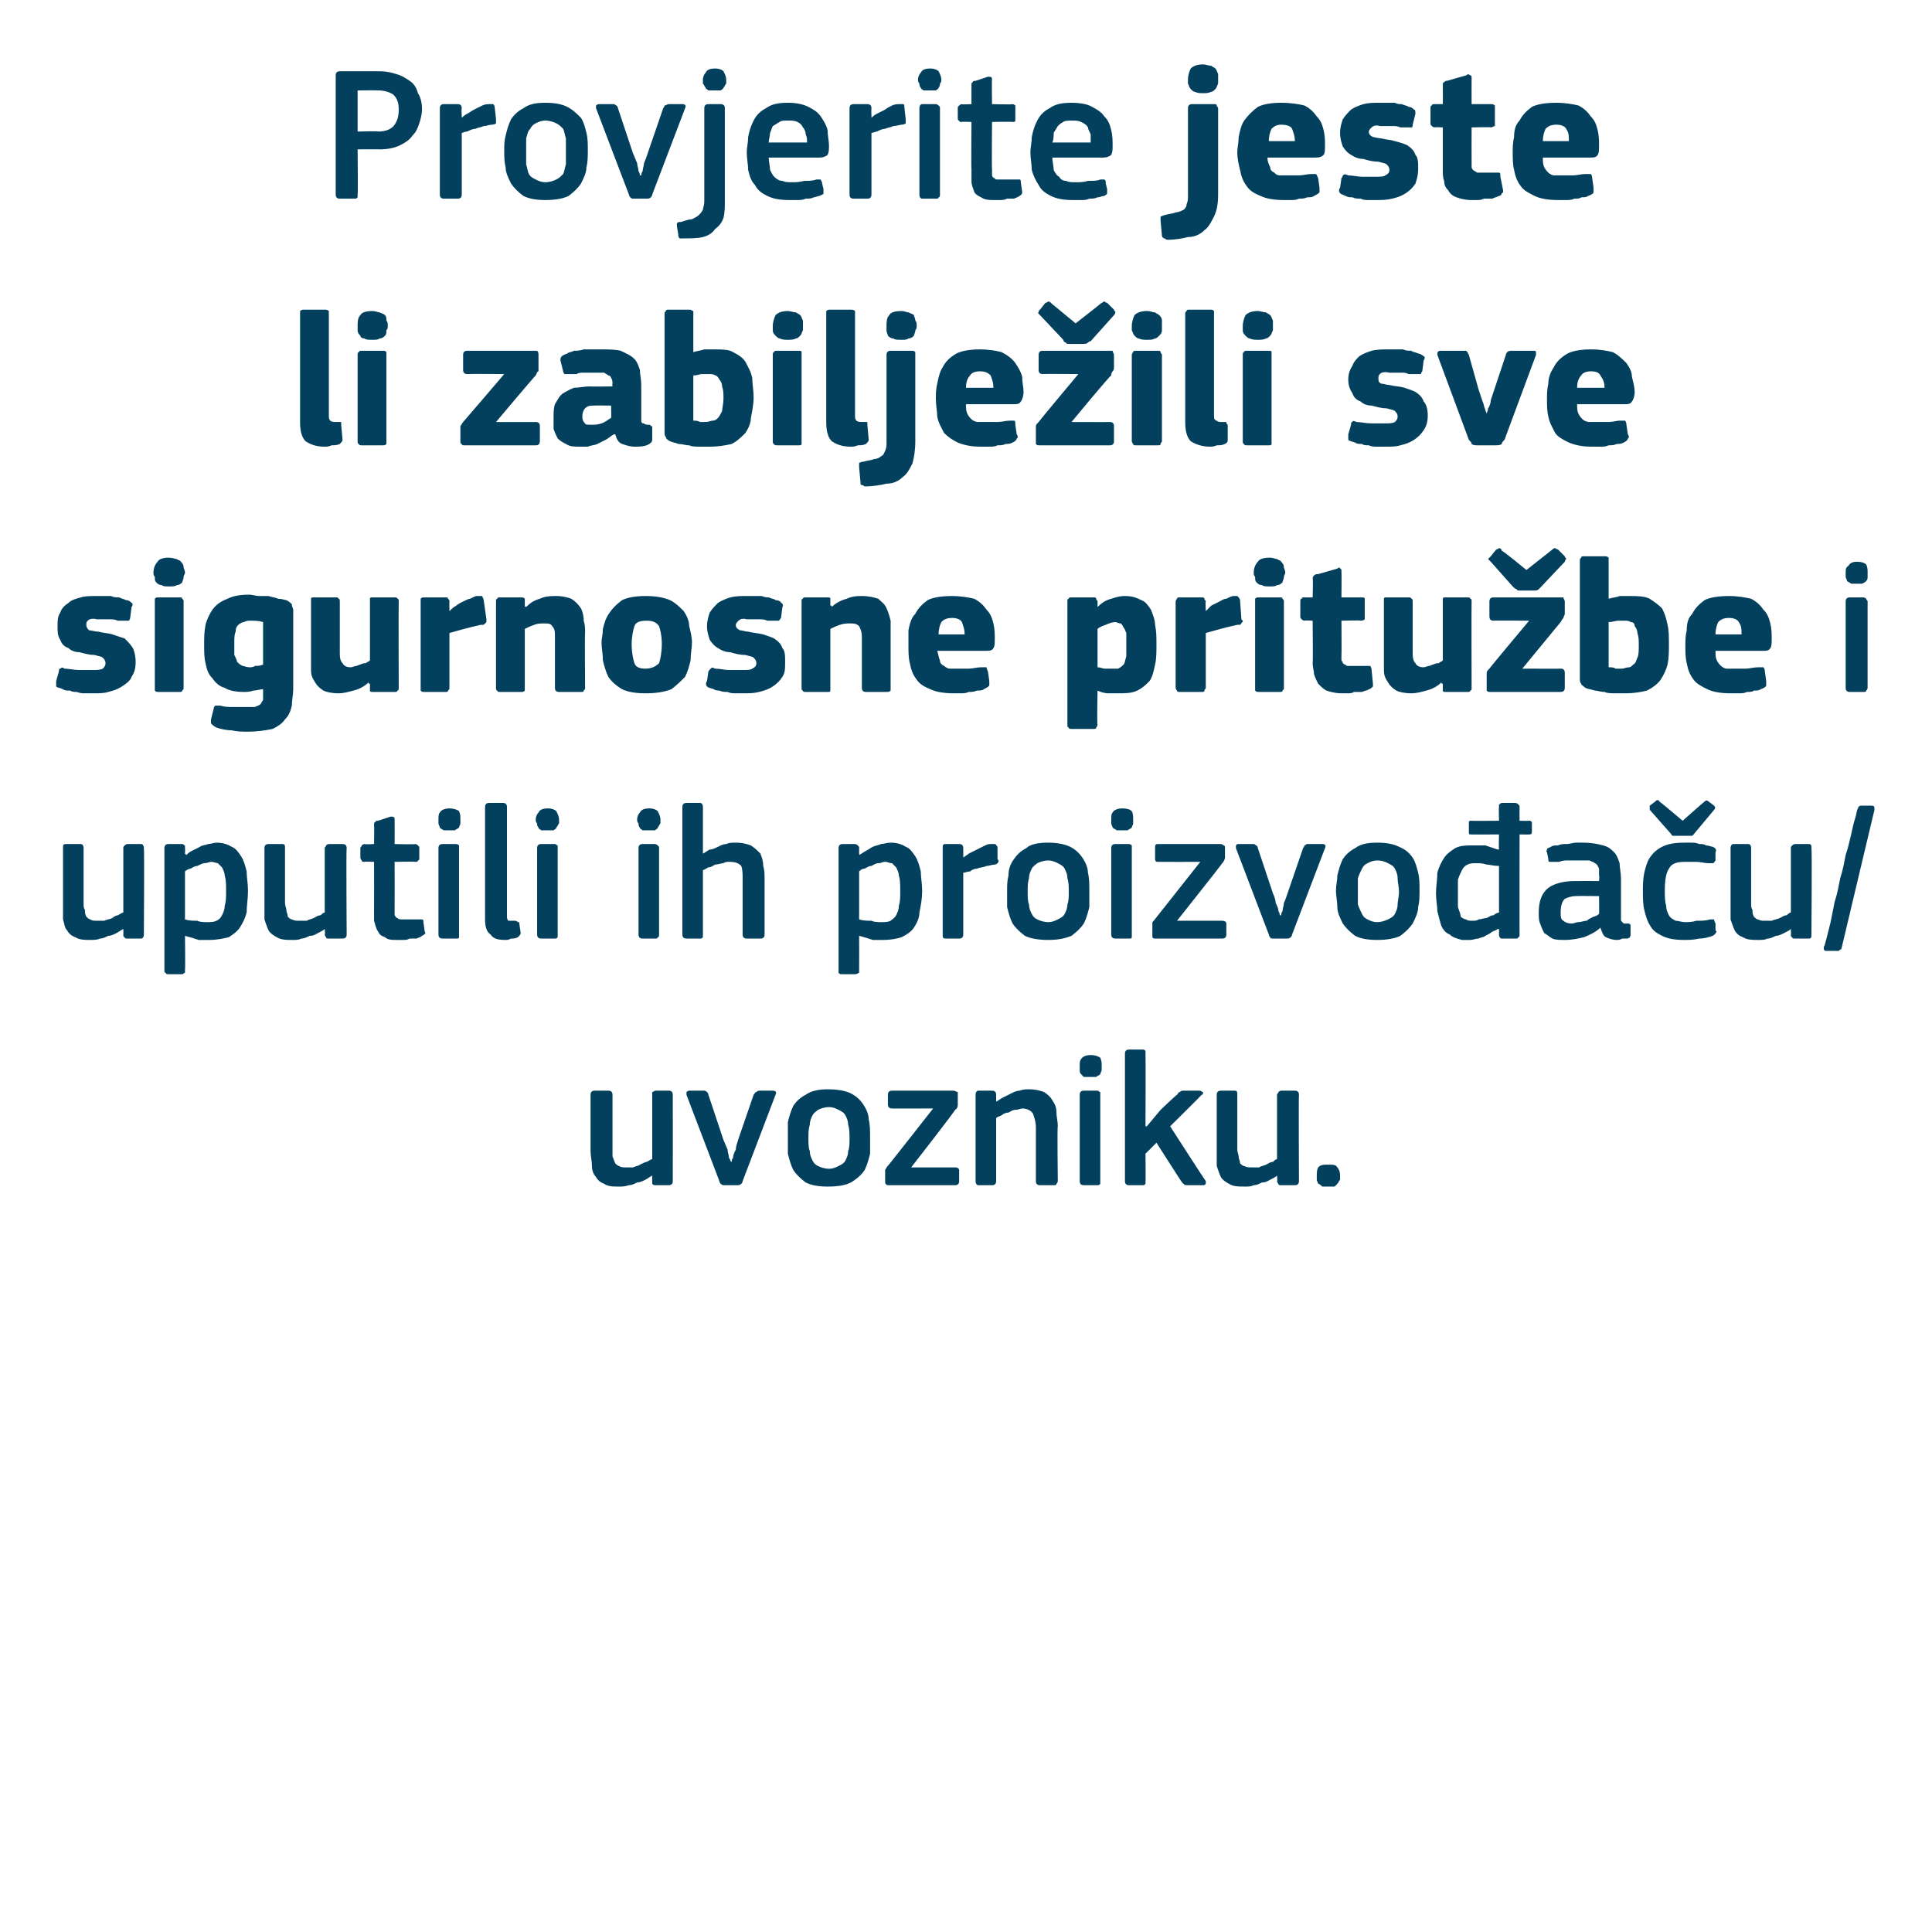 <?xml version="1.0" standalone="no"?><!DOCTYPE svg PUBLIC "-//W3C//DTD SVG 1.1//EN" "http://www.w3.org/Graphics/SVG/1.1/DTD/svg11.dtd"><svg xmlns="http://www.w3.org/2000/svg" version="1.1" width="141px" height="140.5px" viewBox="0 -4 141 140.5" style="top:-4px">  <desc>Provjerite jeste li zabilje ili sve sigurnosne pritu be i uputili ih proizvo a u/uvozniku.</desc>  <defs/>  <g id="Polygon27367">    <path d="M 49.1 82.2 C 49.1 82.4 49 82.5 48.8 82.5 C 48.8 82.5 47.9 82.5 47.9 82.5 C 47.7 82.5 47.7 82.5 47.6 82.4 C 47.6 82.4 47.6 82.3 47.6 82.2 C 47.59 82.23 47.6 81.8 47.6 81.8 C 47.6 81.8 47.56 81.79 47.6 81.8 C 47.4 81.9 47.3 82 47.1 82.1 C 46.9 82.2 46.7 82.3 46.5 82.3 C 46.3 82.4 46.1 82.5 45.9 82.5 C 45.6 82.6 45.4 82.6 45.2 82.6 C 44.7 82.6 44.4 82.6 44.1 82.4 C 43.8 82.3 43.6 82.1 43.5 81.9 C 43.3 81.7 43.2 81.4 43.2 81.1 C 43.2 80.7 43.1 80.4 43.1 80 C 43.1 80 43.1 75.9 43.1 75.9 C 43.1 75.7 43.2 75.6 43.4 75.6 C 43.4 75.6 44.4 75.6 44.4 75.6 C 44.6 75.6 44.7 75.7 44.7 75.9 C 44.7 75.9 44.7 79.9 44.7 79.9 C 44.7 80.1 44.7 80.3 44.7 80.4 C 44.8 80.6 44.8 80.7 44.9 80.9 C 45 81 45.1 81.1 45.2 81.1 C 45.3 81.2 45.5 81.2 45.7 81.2 C 45.9 81.2 46 81.2 46.2 81.2 C 46.4 81.1 46.6 81.1 46.7 81 C 46.9 80.9 47.1 80.8 47.2 80.8 C 47.4 80.7 47.5 80.6 47.6 80.6 C 47.6 80.6 47.6 75.9 47.6 75.9 C 47.6 75.8 47.6 75.8 47.6 75.7 C 47.7 75.7 47.7 75.6 47.9 75.6 C 47.9 75.6 48.8 75.6 48.8 75.6 C 49 75.6 49.1 75.7 49.1 75.9 C 49.11 75.92 49.1 82.2 49.1 82.2 C 49.1 82.2 49.11 82.23 49.1 82.2 Z M 53.4 80.8 C 53.4 80.8 53.4 80.6 53.5 80.5 C 53.5 80.3 53.6 80.1 53.7 79.9 C 53.7 79.7 53.8 79.4 53.9 79.1 C 53.9 79.1 55 75.9 55 75.9 C 55.1 75.8 55.1 75.7 55.2 75.7 C 55.2 75.7 55.3 75.6 55.4 75.6 C 55.4 75.6 56.4 75.6 56.4 75.6 C 56.6 75.6 56.7 75.7 56.6 75.9 C 56.6 75.9 54.2 82.2 54.2 82.2 C 54.2 82.3 54.1 82.4 54.1 82.4 C 54 82.5 53.9 82.5 53.8 82.5 C 53.8 82.5 52.9 82.5 52.9 82.5 C 52.8 82.5 52.7 82.5 52.6 82.4 C 52.6 82.4 52.5 82.3 52.5 82.2 C 52.5 82.2 50.1 75.9 50.1 75.9 C 50.1 75.8 50.1 75.8 50.1 75.7 C 50.1 75.7 50.2 75.6 50.3 75.6 C 50.3 75.6 51.4 75.6 51.4 75.6 C 51.5 75.6 51.6 75.7 51.6 75.7 C 51.6 75.7 51.7 75.8 51.7 75.9 C 51.7 75.9 52.8 79.2 52.8 79.2 C 52.9 79.4 53 79.7 53.1 79.9 C 53.1 80.1 53.2 80.3 53.2 80.5 C 53.3 80.6 53.3 80.8 53.4 80.8 C 53.4 80.8 53.4 80.8 53.4 80.8 Z M 63.5 79 C 63.5 79.4 63.5 79.8 63.5 80.2 C 63.4 80.6 63.3 81 63.1 81.4 C 62.9 81.7 62.6 82 62.1 82.3 C 61.7 82.5 61.2 82.6 60.4 82.6 C 59.7 82.6 59.2 82.5 58.8 82.3 C 58.4 82 58.1 81.7 57.9 81.4 C 57.7 81 57.6 80.6 57.5 80.2 C 57.5 79.8 57.5 79.4 57.5 79 C 57.5 78.6 57.5 78.3 57.5 77.9 C 57.6 77.5 57.7 77.1 57.9 76.7 C 58.1 76.4 58.4 76.1 58.8 75.9 C 59.2 75.6 59.8 75.5 60.4 75.5 C 61.1 75.5 61.7 75.6 62.1 75.8 C 62.5 76 62.8 76.3 63 76.6 C 63.2 76.9 63.4 77.3 63.4 77.7 C 63.5 78.1 63.5 78.5 63.5 79 Z M 62 79.1 C 62 78.7 62 78.4 61.9 78.1 C 61.9 77.8 61.8 77.6 61.7 77.4 C 61.6 77.2 61.4 77.1 61.2 77 C 61 76.9 60.8 76.8 60.5 76.8 C 60.2 76.8 59.9 76.9 59.7 77 C 59.6 77.1 59.4 77.2 59.3 77.4 C 59.2 77.6 59.1 77.8 59.1 78.1 C 59 78.4 59 78.7 59 79.1 C 59 79.4 59 79.8 59.1 80 C 59.1 80.3 59.2 80.5 59.3 80.7 C 59.4 80.9 59.5 81 59.7 81.1 C 59.9 81.2 60.2 81.3 60.5 81.3 C 60.8 81.3 61 81.2 61.2 81.1 C 61.4 81 61.6 80.9 61.7 80.7 C 61.8 80.5 61.9 80.3 61.9 80 C 62 79.8 62 79.4 62 79.1 Z M 69.7 81.2 C 69.9 81.2 70 81.3 70 81.4 C 70 81.4 70 82.2 70 82.2 C 70 82.4 69.9 82.5 69.7 82.5 C 69.7 82.5 64.8 82.5 64.8 82.5 C 64.7 82.5 64.6 82.4 64.6 82.3 C 64.6 82.3 64.6 81.6 64.6 81.6 C 64.6 81.6 64.6 81.5 64.6 81.4 C 64.6 81.3 64.7 81.3 64.7 81.2 C 64.75 81.18 68.1 76.9 68.1 76.9 C 68.1 76.9 65.06 76.91 65.1 76.9 C 64.9 76.9 64.8 76.8 64.8 76.6 C 64.8 76.6 64.8 75.9 64.8 75.9 C 64.8 75.7 64.9 75.6 65.1 75.6 C 65.1 75.6 69.6 75.6 69.6 75.6 C 69.7 75.6 69.8 75.7 69.9 75.7 C 69.9 75.7 69.9 75.8 69.9 75.9 C 69.9 75.9 69.9 76.6 69.9 76.6 C 69.9 76.7 69.9 76.9 69.7 77 C 69.75 77.03 66.5 81.2 66.5 81.2 C 66.5 81.2 69.71 81.2 69.7 81.2 Z M 77.2 82.2 C 77.2 82.3 77.1 82.4 77.1 82.4 C 77.1 82.5 77 82.5 76.9 82.5 C 76.9 82.5 75.9 82.5 75.9 82.5 C 75.7 82.5 75.6 82.4 75.6 82.2 C 75.6 82.2 75.6 78.3 75.6 78.3 C 75.6 77.9 75.5 77.6 75.4 77.3 C 75.3 77.1 75 76.9 74.6 76.9 C 74.5 76.9 74.3 77 74.1 77 C 73.9 77 73.8 77.1 73.6 77.2 C 73.4 77.2 73.2 77.3 73.1 77.4 C 72.9 77.5 72.8 77.5 72.7 77.6 C 72.7 77.6 72.7 82.2 72.7 82.2 C 72.7 82.4 72.6 82.5 72.4 82.5 C 72.4 82.5 71.4 82.5 71.4 82.5 C 71.3 82.5 71.2 82.4 71.2 82.2 C 71.2 82.2 71.2 75.9 71.2 75.9 C 71.2 75.7 71.3 75.6 71.4 75.6 C 71.4 75.6 72.4 75.6 72.4 75.6 C 72.6 75.6 72.7 75.7 72.7 75.9 C 72.7 75.9 72.7 76.3 72.7 76.3 C 72.7 76.3 72.7 76.3 72.7 76.3 C 72.7 76.4 72.7 76.4 72.7 76.4 C 72.9 76.3 73 76.2 73.2 76.1 C 73.4 76 73.6 75.9 73.8 75.8 C 74 75.7 74.2 75.6 74.4 75.6 C 74.7 75.5 74.9 75.5 75.1 75.5 C 75.6 75.5 75.9 75.6 76.2 75.7 C 76.5 75.9 76.7 76.1 76.8 76.3 C 77 76.6 77.1 76.8 77.1 77.2 C 77.1 77.5 77.2 77.8 77.2 78.2 C 77.15 78.17 77.2 82.2 77.2 82.2 C 77.2 82.2 77.15 82.23 77.2 82.2 Z M 80.4 73.8 C 80.4 73.9 80.4 74 80.4 74.1 C 80.4 74.2 80.3 74.3 80.3 74.4 C 80.2 74.5 80.1 74.5 80 74.6 C 79.9 74.6 79.8 74.6 79.6 74.6 C 79.4 74.6 79.3 74.6 79.1 74.6 C 79 74.5 79 74.5 78.9 74.4 C 78.8 74.3 78.8 74.2 78.8 74.1 C 78.8 74 78.8 73.9 78.8 73.8 C 78.8 73.6 78.8 73.4 78.9 73.3 C 79 73.1 79.3 73 79.6 73 C 79.9 73 80.2 73.1 80.3 73.2 C 80.4 73.4 80.4 73.6 80.4 73.8 Z M 80.3 82.2 C 80.3 82.3 80.3 82.4 80.3 82.4 C 80.2 82.5 80.2 82.5 80.1 82.5 C 80.1 82.5 79.1 82.5 79.1 82.5 C 78.9 82.5 78.8 82.4 78.8 82.2 C 78.8 82.2 78.8 75.9 78.8 75.9 C 78.8 75.7 78.9 75.6 79.1 75.6 C 79.1 75.6 80.1 75.6 80.1 75.6 C 80.2 75.6 80.2 75.7 80.3 75.7 C 80.3 75.8 80.3 75.8 80.3 75.9 C 80.3 75.9 80.3 82.2 80.3 82.2 Z M 83.7 78.2 L 84.7 77 C 84.7 77 85.9 75.86 85.9 75.9 C 86 75.8 86 75.7 86.1 75.7 C 86.2 75.6 86.3 75.6 86.4 75.6 C 86.4 75.6 87.5 75.6 87.5 75.6 C 87.7 75.6 87.7 75.7 87.8 75.7 C 87.8 75.8 87.8 75.9 87.7 75.9 C 87.68 75.95 85.4 78.2 85.4 78.2 C 85.4 78.2 87.96 82.18 88 82.2 C 88 82.3 88 82.3 88 82.4 C 87.9 82.5 87.9 82.5 87.8 82.5 C 87.8 82.5 86.7 82.5 86.7 82.5 C 86.6 82.5 86.4 82.5 86.4 82.4 C 86.3 82.4 86.3 82.3 86.2 82.2 C 86.21 82.23 84.4 79.4 84.4 79.4 L 83.6 80.2 C 83.6 80.2 83.62 82.23 83.6 82.2 C 83.6 82.3 83.6 82.4 83.6 82.4 C 83.5 82.5 83.5 82.5 83.4 82.5 C 83.4 82.5 82.4 82.5 82.4 82.5 C 82.2 82.5 82.1 82.4 82.1 82.2 C 82.1 82.2 82.1 72.9 82.1 72.9 C 82.1 72.7 82.2 72.6 82.4 72.6 C 82.4 72.6 83.4 72.6 83.4 72.6 C 83.5 72.6 83.5 72.6 83.6 72.7 C 83.6 72.7 83.6 72.8 83.6 72.9 C 83.62 72.9 83.6 78.2 83.6 78.2 L 83.7 78.2 Z M 94.8 82.2 C 94.8 82.4 94.7 82.5 94.5 82.5 C 94.5 82.5 93.5 82.5 93.5 82.5 C 93.4 82.5 93.3 82.5 93.3 82.4 C 93.3 82.4 93.2 82.3 93.2 82.2 C 93.24 82.23 93.2 81.8 93.2 81.8 C 93.2 81.8 93.21 81.79 93.2 81.8 C 93.1 81.9 92.9 82 92.7 82.1 C 92.5 82.2 92.4 82.3 92.1 82.3 C 91.9 82.4 91.7 82.5 91.5 82.5 C 91.3 82.6 91.1 82.6 90.9 82.6 C 90.4 82.6 90 82.6 89.7 82.4 C 89.5 82.3 89.2 82.1 89.1 81.9 C 89 81.7 88.9 81.4 88.8 81.1 C 88.8 80.7 88.8 80.4 88.8 80 C 88.8 80 88.8 75.9 88.8 75.9 C 88.8 75.7 88.9 75.6 89.1 75.6 C 89.1 75.6 90.1 75.6 90.1 75.6 C 90.3 75.6 90.3 75.7 90.3 75.9 C 90.3 75.9 90.3 79.9 90.3 79.9 C 90.3 80.1 90.4 80.3 90.4 80.4 C 90.4 80.6 90.5 80.7 90.5 80.9 C 90.6 81 90.7 81.1 90.8 81.1 C 91 81.2 91.1 81.2 91.4 81.2 C 91.5 81.2 91.7 81.2 91.9 81.2 C 92 81.1 92.2 81.1 92.4 81 C 92.6 80.9 92.7 80.8 92.9 80.8 C 93 80.7 93.1 80.6 93.2 80.6 C 93.2 80.6 93.2 75.9 93.2 75.9 C 93.2 75.8 93.3 75.8 93.3 75.7 C 93.3 75.7 93.4 75.6 93.5 75.6 C 93.5 75.6 94.5 75.6 94.5 75.6 C 94.7 75.6 94.8 75.7 94.8 75.9 C 94.77 75.92 94.8 82.2 94.8 82.2 C 94.8 82.2 94.77 82.23 94.8 82.2 Z M 97.8 81.8 C 97.8 81.9 97.8 82 97.8 82.1 C 97.7 82.2 97.7 82.3 97.6 82.4 C 97.6 82.4 97.5 82.5 97.4 82.6 C 97.3 82.6 97.1 82.6 96.9 82.6 C 96.7 82.6 96.6 82.6 96.5 82.6 C 96.4 82.5 96.3 82.4 96.2 82.4 C 96.2 82.3 96.1 82.2 96.1 82.1 C 96.1 82 96.1 81.9 96.1 81.8 C 96.1 81.6 96.1 81.4 96.2 81.2 C 96.4 81 96.6 81 96.9 81 C 97.3 81 97.5 81 97.6 81.2 C 97.7 81.3 97.8 81.5 97.8 81.8 Z " stroke="none" fill="#02405d"/>  </g>  <g id="Polygon27366">    <path d="M 10.5 64.2 C 10.5 64.4 10.4 64.5 10.3 64.5 C 10.3 64.5 9.3 64.5 9.3 64.5 C 9.2 64.5 9.1 64.5 9.1 64.4 C 9 64.4 9 64.3 9 64.2 C 9.01 64.23 9 63.8 9 63.8 C 9 63.8 8.98 63.79 9 63.8 C 8.8 63.9 8.7 64 8.5 64.1 C 8.3 64.2 8.1 64.3 7.9 64.3 C 7.7 64.4 7.5 64.5 7.3 64.5 C 7.1 64.6 6.8 64.6 6.6 64.6 C 6.2 64.6 5.8 64.6 5.5 64.4 C 5.2 64.3 5 64.1 4.9 63.9 C 4.7 63.7 4.7 63.4 4.6 63.1 C 4.6 62.7 4.6 62.4 4.6 62 C 4.6 62 4.6 57.9 4.6 57.9 C 4.6 57.7 4.6 57.6 4.8 57.6 C 4.8 57.6 5.9 57.6 5.9 57.6 C 6 57.6 6.1 57.7 6.1 57.9 C 6.1 57.9 6.1 61.9 6.1 61.9 C 6.1 62.1 6.1 62.3 6.2 62.4 C 6.2 62.6 6.2 62.7 6.3 62.9 C 6.4 63 6.5 63.1 6.6 63.1 C 6.7 63.2 6.9 63.2 7.1 63.2 C 7.3 63.2 7.4 63.2 7.6 63.2 C 7.8 63.1 8 63.1 8.2 63 C 8.3 62.9 8.5 62.8 8.6 62.8 C 8.8 62.7 8.9 62.6 9 62.6 C 9 62.6 9 57.9 9 57.9 C 9 57.8 9 57.8 9.1 57.7 C 9.1 57.7 9.2 57.6 9.3 57.6 C 9.3 57.6 10.3 57.6 10.3 57.6 C 10.4 57.6 10.5 57.7 10.5 57.9 C 10.54 57.92 10.5 64.2 10.5 64.2 C 10.5 64.2 10.54 64.23 10.5 64.2 Z M 18.1 61 C 18.1 61.6 18 62.1 18 62.6 C 17.9 63 17.7 63.4 17.5 63.7 C 17.3 64 17 64.2 16.7 64.4 C 16.3 64.5 15.8 64.6 15.3 64.6 C 15.1 64.6 14.8 64.6 14.5 64.6 C 14.2 64.5 13.9 64.4 13.5 64.3 C 13.55 64.32 13.5 64.3 13.5 64.3 C 13.5 64.3 13.53 66.8 13.5 66.8 C 13.5 66.9 13.5 66.9 13.5 67 C 13.4 67 13.4 67.1 13.3 67.1 C 13.3 67.1 12.3 67.1 12.3 67.1 C 12.2 67.1 12.1 67.1 12.1 67 C 12 67 12 66.9 12 66.8 C 12 66.8 12 57.9 12 57.9 C 12 57.7 12.1 57.6 12.3 57.6 C 12.3 57.6 13.3 57.6 13.3 57.6 C 13.4 57.6 13.4 57.7 13.5 57.7 C 13.5 57.8 13.5 57.8 13.5 57.9 C 13.52 57.92 13.5 58.3 13.5 58.3 C 13.5 58.3 13.56 58.37 13.6 58.4 C 13.7 58.3 13.8 58.2 14 58.1 C 14.2 58 14.4 57.9 14.6 57.8 C 14.7 57.7 14.9 57.7 15.2 57.6 C 15.4 57.6 15.6 57.5 15.8 57.5 C 16.2 57.5 16.6 57.6 16.9 57.8 C 17.2 57.9 17.4 58.2 17.6 58.5 C 17.8 58.8 17.9 59.2 18 59.6 C 18 60 18.1 60.5 18.1 61 Z M 16.5 61 C 16.5 60.6 16.5 60.2 16.4 59.9 C 16.4 59.7 16.3 59.5 16.2 59.3 C 16.1 59.2 16 59.1 15.9 59 C 15.8 59 15.6 58.9 15.4 58.9 C 15.3 58.9 15.1 59 14.9 59 C 14.8 59 14.6 59.1 14.4 59.2 C 14.2 59.2 14.1 59.3 13.9 59.4 C 13.8 59.4 13.6 59.5 13.5 59.6 C 13.5 59.6 13.5 63.1 13.5 63.1 C 13.8 63.2 14.1 63.2 14.4 63.2 C 14.6 63.3 14.9 63.3 15.1 63.3 C 15.4 63.3 15.6 63.3 15.8 63.2 C 16 63.1 16.1 63 16.2 62.8 C 16.3 62.6 16.4 62.4 16.4 62.1 C 16.5 61.8 16.5 61.5 16.5 61 Z M 25.3 64.2 C 25.3 64.4 25.2 64.5 25 64.5 C 25 64.5 24 64.5 24 64.5 C 23.9 64.5 23.8 64.5 23.8 64.4 C 23.8 64.4 23.7 64.3 23.7 64.2 C 23.74 64.23 23.7 63.8 23.7 63.8 C 23.7 63.8 23.71 63.79 23.7 63.8 C 23.6 63.9 23.4 64 23.2 64.1 C 23 64.2 22.9 64.3 22.6 64.3 C 22.4 64.4 22.2 64.5 22 64.5 C 21.8 64.6 21.6 64.6 21.4 64.6 C 20.9 64.6 20.5 64.6 20.2 64.4 C 20 64.3 19.7 64.1 19.6 63.9 C 19.5 63.7 19.4 63.4 19.3 63.1 C 19.3 62.7 19.3 62.4 19.3 62 C 19.3 62 19.3 57.9 19.3 57.9 C 19.3 57.7 19.4 57.6 19.6 57.6 C 19.6 57.6 20.6 57.6 20.6 57.6 C 20.8 57.6 20.8 57.7 20.8 57.9 C 20.8 57.9 20.8 61.9 20.8 61.9 C 20.8 62.1 20.9 62.3 20.9 62.4 C 20.9 62.6 21 62.7 21 62.9 C 21.1 63 21.2 63.1 21.3 63.1 C 21.5 63.2 21.6 63.2 21.9 63.2 C 22 63.2 22.2 63.2 22.4 63.2 C 22.5 63.1 22.7 63.1 22.9 63 C 23.1 62.9 23.2 62.8 23.4 62.8 C 23.5 62.7 23.6 62.6 23.7 62.6 C 23.7 62.6 23.7 57.9 23.7 57.9 C 23.7 57.8 23.8 57.8 23.8 57.7 C 23.8 57.7 23.9 57.6 24 57.6 C 24 57.6 25 57.6 25 57.6 C 25.2 57.6 25.3 57.7 25.3 57.9 C 25.26 57.92 25.3 64.2 25.3 64.2 C 25.3 64.2 25.26 64.23 25.3 64.2 Z M 31 64 C 31.1 64.1 31 64.2 30.8 64.3 C 30.7 64.4 30.6 64.4 30.4 64.5 C 30.3 64.5 30.1 64.5 29.9 64.5 C 29.7 64.6 29.6 64.6 29.4 64.6 C 29.3 64.6 29.1 64.6 29 64.6 C 28.6 64.6 28.3 64.6 28.1 64.4 C 27.8 64.3 27.7 64.2 27.6 64 C 27.4 63.7 27.4 63.5 27.3 63.2 C 27.3 63 27.3 62.7 27.3 62.4 C 27.31 62.39 27.3 58.9 27.3 58.9 C 27.3 58.9 26.61 58.87 26.6 58.9 C 26.5 58.9 26.4 58.9 26.4 58.8 C 26.4 58.8 26.3 58.7 26.3 58.6 C 26.3 58.6 26.3 57.9 26.3 57.9 C 26.3 57.8 26.4 57.8 26.4 57.7 C 26.4 57.7 26.5 57.6 26.6 57.6 C 26.61 57.64 27.3 57.6 27.3 57.6 C 27.3 57.6 27.32 56.2 27.3 56.2 C 27.3 56.1 27.3 56 27.4 56 C 27.4 55.9 27.5 55.9 27.6 55.9 C 27.6 55.9 28.5 55.6 28.5 55.6 C 28.7 55.6 28.8 55.6 28.8 55.8 C 28.81 55.81 28.8 57.6 28.8 57.6 C 28.8 57.6 30.3 57.64 30.3 57.6 C 30.4 57.6 30.5 57.7 30.5 57.7 C 30.6 57.8 30.6 57.8 30.6 57.9 C 30.6 57.9 30.6 58.6 30.6 58.6 C 30.6 58.7 30.6 58.8 30.5 58.8 C 30.5 58.9 30.4 58.9 30.3 58.9 C 30.3 58.87 28.8 58.9 28.8 58.9 C 28.8 58.9 28.81 62.36 28.8 62.4 C 28.8 62.5 28.8 62.7 28.8 62.8 C 28.9 62.9 28.9 63 29 63 C 29.1 63.1 29.2 63.1 29.3 63.1 C 29.4 63.1 29.6 63.1 29.7 63.1 C 29.8 63.1 30 63.1 30.2 63.1 C 30.4 63.1 30.5 63.1 30.7 63.1 C 30.8 63.1 30.8 63.1 30.8 63.1 C 30.9 63.1 30.9 63.2 30.9 63.3 C 30.9 63.3 31 64 31 64 Z M 33.6 55.8 C 33.6 55.9 33.6 56 33.6 56.1 C 33.6 56.2 33.5 56.3 33.5 56.4 C 33.4 56.5 33.3 56.5 33.2 56.6 C 33.1 56.6 33 56.6 32.8 56.6 C 32.6 56.6 32.5 56.6 32.4 56.6 C 32.2 56.5 32.2 56.5 32.1 56.4 C 32.1 56.3 32 56.2 32 56.1 C 32 56 32 55.9 32 55.8 C 32 55.6 32 55.4 32.1 55.3 C 32.2 55.1 32.5 55 32.8 55 C 33.1 55 33.4 55.1 33.5 55.2 C 33.6 55.4 33.6 55.6 33.6 55.8 Z M 33.5 64.2 C 33.5 64.3 33.5 64.4 33.5 64.4 C 33.5 64.5 33.4 64.5 33.3 64.5 C 33.3 64.5 32.3 64.5 32.3 64.5 C 32.1 64.5 32 64.4 32 64.2 C 32 64.2 32 57.9 32 57.9 C 32 57.7 32.1 57.6 32.3 57.6 C 32.3 57.6 33.3 57.6 33.3 57.6 C 33.4 57.6 33.5 57.7 33.5 57.7 C 33.5 57.8 33.5 57.8 33.5 57.9 C 33.5 57.9 33.5 64.2 33.5 64.2 Z M 37 62.8 C 37 63 37 63.1 37.1 63.2 C 37.2 63.2 37.4 63.2 37.6 63.2 C 37.7 63.2 37.8 63.3 37.8 63.3 C 37.9 63.3 37.9 63.3 37.9 63.4 C 37.9 63.4 38 64.1 38 64.1 C 38 64.2 37.9 64.3 37.8 64.4 C 37.6 64.5 37.5 64.5 37.3 64.5 C 37.1 64.6 37 64.6 36.9 64.6 C 36.3 64.6 36 64.5 35.8 64.2 C 35.5 64 35.4 63.6 35.4 63.1 C 35.4 63.1 35.4 54.9 35.4 54.9 C 35.4 54.7 35.5 54.6 35.7 54.6 C 35.7 54.6 36.7 54.6 36.7 54.6 C 36.9 54.6 37 54.7 37 54.9 C 37 54.9 37 62.8 37 62.8 Z M 40.8 55.8 C 40.8 55.9 40.8 56 40.8 56.1 C 40.7 56.2 40.7 56.3 40.6 56.4 C 40.6 56.5 40.5 56.5 40.4 56.6 C 40.3 56.6 40.1 56.6 40 56.6 C 39.8 56.6 39.6 56.6 39.5 56.6 C 39.4 56.5 39.3 56.5 39.3 56.4 C 39.2 56.3 39.2 56.2 39.2 56.1 C 39.1 56 39.1 55.9 39.1 55.8 C 39.1 55.6 39.2 55.4 39.3 55.3 C 39.4 55.1 39.6 55 40 55 C 40.3 55 40.5 55.1 40.6 55.2 C 40.7 55.4 40.8 55.6 40.8 55.8 Z M 40.7 64.2 C 40.7 64.3 40.7 64.4 40.7 64.4 C 40.6 64.5 40.6 64.5 40.5 64.5 C 40.5 64.5 39.5 64.5 39.5 64.5 C 39.3 64.5 39.2 64.4 39.2 64.2 C 39.2 64.2 39.2 57.9 39.2 57.9 C 39.2 57.7 39.3 57.6 39.5 57.6 C 39.5 57.6 40.5 57.6 40.5 57.6 C 40.6 57.6 40.6 57.7 40.7 57.7 C 40.7 57.8 40.7 57.8 40.7 57.9 C 40.7 57.9 40.7 64.2 40.7 64.2 Z M 48.2 55.8 C 48.2 55.9 48.2 56 48.2 56.1 C 48.1 56.2 48.1 56.3 48 56.4 C 48 56.5 47.9 56.5 47.8 56.6 C 47.7 56.6 47.5 56.6 47.4 56.6 C 47.2 56.6 47 56.6 46.9 56.6 C 46.8 56.5 46.7 56.5 46.7 56.4 C 46.6 56.3 46.6 56.2 46.6 56.1 C 46.5 56 46.5 55.9 46.5 55.8 C 46.5 55.6 46.6 55.4 46.7 55.3 C 46.8 55.1 47 55 47.4 55 C 47.7 55 47.9 55.1 48 55.2 C 48.1 55.4 48.2 55.6 48.2 55.8 Z M 48.1 64.2 C 48.1 64.3 48.1 64.4 48 64.4 C 48 64.5 47.9 64.5 47.8 64.5 C 47.8 64.5 46.9 64.5 46.9 64.5 C 46.7 64.5 46.6 64.4 46.6 64.2 C 46.6 64.2 46.6 57.9 46.6 57.9 C 46.6 57.7 46.7 57.6 46.9 57.6 C 46.9 57.6 47.8 57.6 47.8 57.6 C 47.9 57.6 48 57.7 48 57.7 C 48.1 57.8 48.1 57.8 48.1 57.9 C 48.1 57.9 48.1 64.2 48.1 64.2 Z M 55.8 64.2 C 55.8 64.4 55.7 64.5 55.5 64.5 C 55.5 64.5 54.5 64.5 54.5 64.5 C 54.3 64.5 54.2 64.4 54.2 64.2 C 54.2 63.6 54.2 62.9 54.2 62.2 C 54.2 61.5 54.2 60.9 54.2 60.2 C 54.2 59.8 54.2 59.5 54.1 59.2 C 53.9 59 53.7 58.9 53.2 58.9 C 53.1 58.9 52.9 58.9 52.8 59 C 52.6 59 52.4 59.1 52.2 59.1 C 52 59.2 51.9 59.3 51.7 59.3 C 51.5 59.4 51.4 59.5 51.3 59.5 C 51.3 59.5 51.3 64.2 51.3 64.2 C 51.3 64.3 51.3 64.4 51.3 64.4 C 51.2 64.5 51.2 64.5 51.1 64.5 C 51.1 64.5 50.1 64.5 50.1 64.5 C 49.9 64.5 49.8 64.4 49.8 64.2 C 49.8 64.2 49.8 54.9 49.8 54.9 C 49.8 54.7 49.9 54.6 50.1 54.6 C 50.1 54.6 51.1 54.6 51.1 54.6 C 51.2 54.6 51.3 54.7 51.3 54.9 C 51.3 54.9 51.3 58.3 51.3 58.3 C 51.5 58.2 51.6 58.1 51.8 58 C 52 58 52.2 57.9 52.4 57.8 C 52.6 57.7 52.8 57.6 53 57.6 C 53.2 57.5 53.4 57.5 53.7 57.5 C 54.2 57.5 54.5 57.6 54.8 57.7 C 55.1 57.9 55.3 58.1 55.5 58.3 C 55.6 58.6 55.7 58.8 55.7 59.2 C 55.8 59.5 55.8 59.8 55.8 60.2 C 55.8 60.17 55.8 64.2 55.8 64.2 C 55.8 64.2 55.8 64.23 55.8 64.2 Z M 67.3 61 C 67.3 61.6 67.2 62.1 67.1 62.6 C 67.1 63 66.9 63.4 66.7 63.7 C 66.5 64 66.2 64.2 65.8 64.4 C 65.5 64.5 65 64.6 64.5 64.6 C 64.2 64.6 64 64.6 63.7 64.6 C 63.4 64.5 63.1 64.4 62.7 64.3 C 62.73 64.32 62.7 64.3 62.7 64.3 C 62.7 64.3 62.71 66.8 62.7 66.8 C 62.7 66.9 62.7 66.9 62.7 67 C 62.6 67 62.6 67.1 62.4 67.1 C 62.4 67.1 61.5 67.1 61.5 67.1 C 61.3 67.1 61.3 67.1 61.2 67 C 61.2 67 61.2 66.9 61.2 66.8 C 61.2 66.8 61.2 57.9 61.2 57.9 C 61.2 57.7 61.3 57.6 61.5 57.6 C 61.5 57.6 62.4 57.6 62.4 57.6 C 62.5 57.6 62.6 57.7 62.6 57.7 C 62.7 57.8 62.7 57.8 62.7 57.9 C 62.7 57.92 62.7 58.3 62.7 58.3 C 62.7 58.3 62.74 58.37 62.7 58.4 C 62.9 58.3 63 58.2 63.2 58.1 C 63.4 58 63.5 57.9 63.7 57.8 C 63.9 57.7 64.1 57.7 64.3 57.6 C 64.5 57.6 64.7 57.5 65 57.5 C 65.4 57.5 65.8 57.6 66.1 57.8 C 66.4 57.9 66.6 58.2 66.8 58.5 C 67 58.8 67.1 59.2 67.2 59.6 C 67.2 60 67.3 60.5 67.3 61 Z M 65.7 61 C 65.7 60.6 65.7 60.2 65.6 59.9 C 65.6 59.7 65.5 59.5 65.4 59.3 C 65.3 59.2 65.2 59.1 65.1 59 C 64.9 59 64.8 58.9 64.6 58.9 C 64.4 58.9 64.3 59 64.1 59 C 63.9 59 63.8 59.1 63.6 59.2 C 63.4 59.2 63.3 59.3 63.1 59.4 C 62.9 59.4 62.8 59.5 62.7 59.6 C 62.7 59.6 62.7 63.1 62.7 63.1 C 63 63.2 63.3 63.2 63.6 63.2 C 63.8 63.3 64.1 63.3 64.3 63.3 C 64.6 63.3 64.8 63.3 65 63.2 C 65.1 63.1 65.3 63 65.4 62.8 C 65.5 62.6 65.6 62.4 65.6 62.1 C 65.7 61.8 65.7 61.5 65.7 61 Z M 70.3 64.2 C 70.3 64.4 70.2 64.5 70 64.5 C 70 64.5 69 64.5 69 64.5 C 68.8 64.5 68.8 64.4 68.8 64.2 C 68.8 64.2 68.8 57.9 68.8 57.9 C 68.8 57.7 68.8 57.6 69 57.6 C 69 57.6 70 57.6 70 57.6 C 70.2 57.6 70.3 57.7 70.3 57.9 C 70.31 57.92 70.3 58.5 70.3 58.5 C 70.3 58.5 70.34 58.56 70.3 58.6 C 70.4 58.5 70.6 58.4 70.7 58.3 C 70.9 58.2 71.1 58.1 71.3 58 C 71.5 57.9 71.7 57.8 71.9 57.7 C 72.1 57.6 72.2 57.6 72.4 57.6 C 72.5 57.6 72.6 57.6 72.6 57.6 C 72.7 57.6 72.7 57.7 72.8 57.8 C 72.8 57.8 72.8 58.7 72.8 58.7 C 72.9 58.8 72.9 58.9 72.8 59 C 72.8 59 72.7 59.1 72.6 59.1 C 72.4 59.1 72.2 59.2 72 59.2 C 71.8 59.3 71.5 59.3 71.3 59.4 C 71.1 59.4 70.9 59.5 70.8 59.6 C 70.6 59.6 70.4 59.7 70.3 59.7 C 70.3 59.7 70.3 64.2 70.3 64.2 Z M 79.5 61 C 79.5 61.4 79.5 61.8 79.5 62.2 C 79.4 62.6 79.3 63 79.1 63.4 C 78.9 63.7 78.6 64 78.2 64.3 C 77.7 64.5 77.2 64.6 76.5 64.6 C 75.8 64.6 75.2 64.5 74.8 64.3 C 74.4 64 74.1 63.7 73.9 63.4 C 73.7 63 73.6 62.6 73.5 62.2 C 73.5 61.8 73.5 61.4 73.5 61 C 73.5 60.6 73.5 60.3 73.6 59.9 C 73.6 59.5 73.7 59.1 74 58.7 C 74.2 58.4 74.5 58.1 74.9 57.9 C 75.2 57.6 75.8 57.5 76.5 57.5 C 77.1 57.5 77.7 57.6 78.1 57.8 C 78.5 58 78.8 58.3 79 58.6 C 79.2 58.9 79.4 59.3 79.4 59.7 C 79.5 60.1 79.5 60.5 79.5 61 Z M 78 61.1 C 78 60.7 78 60.4 77.9 60.1 C 77.9 59.8 77.8 59.6 77.7 59.4 C 77.6 59.2 77.4 59.1 77.2 59 C 77 58.9 76.8 58.8 76.5 58.8 C 76.2 58.8 75.9 58.9 75.7 59 C 75.6 59.1 75.4 59.2 75.3 59.4 C 75.2 59.6 75.1 59.8 75.1 60.1 C 75 60.4 75 60.7 75 61.1 C 75 61.4 75 61.8 75.1 62 C 75.1 62.3 75.2 62.5 75.3 62.7 C 75.4 62.9 75.5 63 75.7 63.1 C 75.9 63.2 76.2 63.3 76.5 63.3 C 76.8 63.3 77 63.2 77.2 63.1 C 77.4 63 77.6 62.9 77.7 62.7 C 77.8 62.5 77.9 62.3 77.9 62 C 78 61.8 78 61.4 78 61.1 Z M 82.7 55.8 C 82.7 55.9 82.7 56 82.7 56.1 C 82.7 56.2 82.6 56.3 82.6 56.4 C 82.5 56.5 82.4 56.5 82.3 56.6 C 82.2 56.6 82.1 56.6 81.9 56.6 C 81.7 56.6 81.6 56.6 81.5 56.6 C 81.4 56.5 81.3 56.5 81.2 56.4 C 81.2 56.3 81.1 56.2 81.1 56.1 C 81.1 56 81.1 55.9 81.1 55.8 C 81.1 55.6 81.1 55.4 81.2 55.3 C 81.3 55.1 81.6 55 81.9 55 C 82.3 55 82.5 55.1 82.6 55.2 C 82.7 55.4 82.7 55.6 82.7 55.8 Z M 82.6 64.2 C 82.6 64.3 82.6 64.4 82.6 64.4 C 82.6 64.5 82.5 64.5 82.4 64.5 C 82.4 64.5 81.4 64.5 81.4 64.5 C 81.2 64.5 81.1 64.4 81.1 64.2 C 81.1 64.2 81.1 57.9 81.1 57.9 C 81.1 57.7 81.2 57.6 81.4 57.6 C 81.4 57.6 82.4 57.6 82.4 57.6 C 82.5 57.6 82.6 57.7 82.6 57.7 C 82.6 57.8 82.6 57.8 82.6 57.9 C 82.6 57.9 82.6 64.2 82.6 64.2 Z M 89.2 63.2 C 89.4 63.2 89.5 63.3 89.5 63.4 C 89.5 63.4 89.5 64.2 89.5 64.2 C 89.5 64.4 89.4 64.5 89.2 64.5 C 89.2 64.5 84.3 64.5 84.3 64.5 C 84.1 64.5 84.1 64.4 84.1 64.3 C 84.1 64.3 84.1 63.6 84.1 63.6 C 84.1 63.6 84.1 63.5 84.1 63.4 C 84.1 63.3 84.1 63.3 84.2 63.2 C 84.22 63.18 87.6 58.9 87.6 58.9 C 87.6 58.9 84.52 58.91 84.5 58.9 C 84.3 58.9 84.3 58.8 84.3 58.6 C 84.3 58.6 84.3 57.9 84.3 57.9 C 84.3 57.7 84.3 57.6 84.5 57.6 C 84.5 57.6 89.1 57.6 89.1 57.6 C 89.2 57.6 89.3 57.7 89.3 57.7 C 89.4 57.7 89.4 57.8 89.4 57.9 C 89.4 57.9 89.4 58.6 89.4 58.6 C 89.4 58.7 89.3 58.9 89.2 59 C 89.21 59.03 85.9 63.2 85.9 63.2 C 85.9 63.2 89.17 63.2 89.2 63.2 Z M 93.5 62.8 C 93.5 62.8 93.5 62.6 93.6 62.5 C 93.6 62.3 93.7 62.1 93.7 61.9 C 93.8 61.7 93.9 61.4 94 61.1 C 94 61.1 95.1 57.9 95.1 57.9 C 95.2 57.8 95.2 57.7 95.2 57.7 C 95.3 57.7 95.3 57.6 95.4 57.6 C 95.4 57.6 96.5 57.6 96.5 57.6 C 96.7 57.6 96.8 57.7 96.7 57.9 C 96.7 57.9 94.3 64.2 94.3 64.2 C 94.3 64.3 94.2 64.4 94.2 64.4 C 94.1 64.5 94 64.5 93.9 64.5 C 93.9 64.5 93 64.5 93 64.5 C 92.8 64.5 92.7 64.5 92.7 64.4 C 92.7 64.4 92.6 64.3 92.6 64.2 C 92.6 64.2 90.2 57.9 90.2 57.9 C 90.2 57.8 90.2 57.8 90.2 57.7 C 90.2 57.7 90.3 57.6 90.3 57.6 C 90.3 57.6 91.5 57.6 91.5 57.6 C 91.6 57.6 91.6 57.7 91.7 57.7 C 91.7 57.7 91.8 57.8 91.8 57.9 C 91.8 57.9 92.9 61.2 92.9 61.2 C 93 61.4 93.1 61.7 93.1 61.9 C 93.2 62.1 93.3 62.3 93.3 62.5 C 93.4 62.6 93.4 62.8 93.4 62.8 C 93.4 62.8 93.5 62.8 93.5 62.8 Z M 103.6 61 C 103.6 61.4 103.6 61.8 103.5 62.2 C 103.5 62.6 103.3 63 103.1 63.4 C 102.9 63.7 102.6 64 102.2 64.3 C 101.8 64.5 101.2 64.6 100.5 64.6 C 99.8 64.6 99.3 64.5 98.9 64.3 C 98.5 64 98.2 63.7 98 63.4 C 97.8 63 97.6 62.6 97.6 62.2 C 97.6 61.8 97.5 61.4 97.5 61 C 97.5 60.6 97.6 60.3 97.6 59.9 C 97.7 59.5 97.8 59.1 98 58.7 C 98.2 58.4 98.5 58.1 98.9 57.9 C 99.3 57.6 99.8 57.5 100.5 57.5 C 101.2 57.5 101.7 57.6 102.1 57.8 C 102.6 58 102.9 58.3 103.1 58.6 C 103.3 58.9 103.4 59.3 103.5 59.7 C 103.6 60.1 103.6 60.5 103.6 61 Z M 102.1 61.1 C 102.1 60.7 102 60.4 102 60.1 C 102 59.8 101.9 59.6 101.8 59.4 C 101.7 59.2 101.5 59.1 101.3 59 C 101.1 58.9 100.9 58.8 100.5 58.8 C 100.2 58.8 100 58.9 99.8 59 C 99.6 59.1 99.5 59.2 99.4 59.4 C 99.3 59.6 99.2 59.8 99.1 60.1 C 99.1 60.4 99.1 60.7 99.1 61.1 C 99.1 61.4 99.1 61.8 99.1 62 C 99.2 62.3 99.3 62.5 99.4 62.7 C 99.5 62.9 99.6 63 99.8 63.1 C 100 63.2 100.2 63.3 100.5 63.3 C 100.8 63.3 101.1 63.2 101.3 63.1 C 101.5 63 101.7 62.9 101.8 62.7 C 101.9 62.5 102 62.3 102 62 C 102 61.8 102.1 61.4 102.1 61.1 Z M 110.9 64.2 C 110.9 64.3 110.9 64.4 110.8 64.4 C 110.8 64.5 110.7 64.5 110.6 64.5 C 110.6 64.5 109.6 64.5 109.6 64.5 C 109.5 64.5 109.4 64.4 109.4 64.2 C 109.4 64.2 109.4 63.8 109.4 63.8 C 109.4 63.8 109.4 63.8 109.4 63.8 C 109.3 63.8 109.3 63.8 109.3 63.8 C 109.2 63.9 109.1 63.9 108.9 64 C 108.8 64.1 108.6 64.2 108.4 64.3 C 108.3 64.4 108.1 64.4 107.9 64.5 C 107.7 64.5 107.5 64.6 107.3 64.6 C 107.2 64.6 107.2 64.6 107.2 64.6 C 107.1 64.6 107.1 64.6 107 64.6 C 107 64.6 106.9 64.6 106.9 64.6 C 106.8 64.6 106.8 64.6 106.7 64.6 C 106.3 64.5 106 64.4 105.8 64.2 C 105.5 64.1 105.3 63.8 105.2 63.6 C 105.1 63.3 105 62.9 104.9 62.5 C 104.9 62.1 104.8 61.7 104.8 61.2 C 104.8 60.7 104.9 60.2 104.9 59.7 C 105 59.3 105.2 58.9 105.4 58.6 C 105.6 58.3 105.9 58.1 106.2 57.9 C 106.6 57.7 107 57.7 107.6 57.7 C 107.8 57.7 108.1 57.7 108.4 57.7 C 108.7 57.8 109 57.9 109.3 58 C 109.4 58 109.4 58 109.4 58 C 109.4 58 109.4 58 109.4 58 C 109.37 57.98 109.4 56.9 109.4 56.9 C 109.4 56.9 107.37 56.91 107.4 56.9 C 107.2 56.9 107.2 56.9 107.2 56.7 C 107.2 56.7 107.2 56.1 107.2 56.1 C 107.2 56 107.2 56 107.2 56 C 107.2 55.9 107.3 55.9 107.4 55.9 C 107.37 55.92 109.4 55.9 109.4 55.9 C 109.4 55.9 109.37 54.91 109.4 54.9 C 109.4 54.8 109.4 54.7 109.4 54.7 C 109.5 54.7 109.5 54.6 109.6 54.6 C 109.6 54.6 110.6 54.6 110.6 54.6 C 110.7 54.6 110.8 54.7 110.8 54.7 C 110.9 54.8 110.9 54.8 110.9 54.9 C 110.89 54.91 110.9 55.9 110.9 55.9 C 110.9 55.9 111.6 55.92 111.6 55.9 C 111.7 55.9 111.7 55.9 111.8 56 C 111.8 56 111.8 56 111.8 56.1 C 111.8 56.1 111.8 56.7 111.8 56.7 C 111.8 56.9 111.7 56.9 111.6 56.9 C 111.61 56.91 110.9 56.9 110.9 56.9 C 110.9 56.9 110.89 64.23 110.9 64.2 Z M 109.4 59.2 C 109 59.2 108.7 59.1 108.5 59.1 C 108.2 59 108 59 107.7 59 C 107.5 59 107.3 59 107.1 59.1 C 106.9 59.2 106.8 59.3 106.7 59.5 C 106.6 59.7 106.5 59.9 106.4 60.2 C 106.4 60.5 106.4 60.8 106.4 61.2 C 106.4 61.6 106.4 62 106.4 62.2 C 106.5 62.5 106.6 62.7 106.6 62.9 C 106.7 63 106.9 63.1 107 63.1 C 107.1 63.2 107.3 63.2 107.5 63.2 C 107.6 63.2 107.8 63.2 107.9 63.1 C 108.1 63.1 108.3 63 108.5 63 C 108.7 62.9 108.8 62.8 109 62.8 C 109.1 62.7 109.3 62.6 109.4 62.6 C 109.4 62.6 109.4 59.2 109.4 59.2 Z M 116.7 61.4 C 116.7 61.4 115.02 61.38 115 61.4 C 114.7 61.4 114.4 61.5 114.2 61.6 C 114 61.8 113.9 62.1 113.9 62.6 C 113.9 62.9 113.9 63.1 114.1 63.2 C 114.2 63.3 114.4 63.4 114.7 63.4 C 114.9 63.4 115 63.3 115.2 63.3 C 115.4 63.3 115.6 63.2 115.8 63.2 C 115.9 63.1 116.1 63 116.3 62.9 C 116.4 62.9 116.6 62.8 116.7 62.7 C 116.72 62.71 116.7 61.4 116.7 61.4 Z M 116.8 63.7 C 116.5 64 116.1 64.2 115.6 64.4 C 115.2 64.5 114.7 64.6 114.2 64.6 C 113.9 64.6 113.5 64.6 113.3 64.5 C 113.1 64.4 112.9 64.2 112.7 64.1 C 112.6 63.9 112.5 63.7 112.4 63.4 C 112.3 63.2 112.3 62.9 112.3 62.6 C 112.3 61.8 112.5 61.2 113 60.8 C 113.4 60.5 114.1 60.3 114.9 60.3 C 114.95 60.29 116.7 60.3 116.7 60.3 C 116.7 60.3 116.74 59.92 116.7 59.9 C 116.7 59.7 116.7 59.5 116.7 59.4 C 116.6 59.2 116.6 59.1 116.4 59 C 116.3 58.9 116.2 58.9 116 58.8 C 115.8 58.8 115.6 58.8 115.3 58.8 C 115.2 58.8 115 58.8 114.9 58.8 C 114.7 58.8 114.5 58.8 114.4 58.8 C 114.2 58.8 114 58.8 113.8 58.9 C 113.7 58.9 113.5 58.9 113.4 58.9 C 113.2 58.9 113.1 58.9 113.1 58.9 C 113 58.9 113 58.8 113 58.7 C 113 58.7 112.9 58.2 112.9 58.2 C 112.8 58.1 112.9 58.1 112.9 58 C 112.9 57.9 113 57.9 113.2 57.8 C 113.3 57.7 113.5 57.7 113.7 57.7 C 113.9 57.6 114.1 57.6 114.3 57.6 C 114.6 57.6 114.8 57.5 115 57.5 C 115.2 57.5 115.4 57.5 115.5 57.5 C 116.2 57.5 116.6 57.6 117 57.7 C 117.4 57.8 117.6 58 117.8 58.2 C 118 58.4 118.1 58.7 118.2 59 C 118.2 59.3 118.3 59.7 118.3 60.1 C 118.3 60.1 118.3 62.8 118.3 62.8 C 118.3 62.9 118.3 63 118.3 63.1 C 118.3 63.2 118.3 63.2 118.4 63.3 C 118.4 63.3 118.4 63.3 118.5 63.4 C 118.6 63.4 118.7 63.4 118.8 63.4 C 118.9 63.4 118.9 63.4 119 63.5 C 119 63.5 119 63.5 119 63.6 C 119 63.6 119 64.2 119 64.2 C 119 64.4 118.9 64.5 118.7 64.5 C 118.6 64.5 118.5 64.5 118.4 64.5 C 118.2 64.6 118.1 64.6 118 64.6 C 117.7 64.6 117.4 64.5 117.2 64.4 C 117 64.3 116.9 64 116.8 63.7 C 116.8 63.7 116.8 63.7 116.8 63.7 Z M 125.2 63.9 C 125.3 64 125.3 64 125.2 64.1 C 125.2 64.2 125.1 64.2 125 64.3 C 124.7 64.4 124.4 64.5 124 64.5 C 123.6 64.6 123.2 64.6 122.9 64.6 C 122.2 64.6 121.7 64.5 121.3 64.3 C 120.9 64.1 120.6 63.9 120.4 63.5 C 120.2 63.2 120.1 62.8 120 62.4 C 119.9 62 119.9 61.5 119.9 61 C 119.9 60.6 119.9 60.2 120 59.7 C 120.1 59.3 120.2 58.9 120.4 58.6 C 120.6 58.3 120.9 58 121.3 57.8 C 121.7 57.6 122.2 57.5 122.9 57.5 C 123 57.5 123.2 57.5 123.4 57.5 C 123.6 57.5 123.8 57.5 124 57.6 C 124.2 57.6 124.4 57.6 124.5 57.7 C 124.7 57.7 124.9 57.8 125 57.8 C 125.2 57.9 125.3 58 125.2 58.2 C 125.2 58.2 125.2 58.8 125.2 58.8 C 125.1 58.9 125.1 59 125 59 C 124.9 59 124.8 59 124.7 59 C 124.4 59 124.1 58.9 123.8 58.9 C 123.5 58.9 123.3 58.9 123 58.9 C 122.4 58.9 122 59 121.8 59.4 C 121.6 59.7 121.5 60.2 121.5 61 C 121.5 61.4 121.5 61.8 121.6 62.1 C 121.6 62.4 121.7 62.6 121.8 62.8 C 121.9 63 122.1 63.1 122.3 63.2 C 122.5 63.2 122.7 63.3 123 63.3 C 123.2 63.3 123.5 63.3 123.8 63.2 C 124.2 63.2 124.5 63.2 124.8 63.1 C 124.9 63.1 125 63.1 125.1 63.1 C 125.1 63.2 125.1 63.2 125.2 63.4 C 125.2 63.4 125.2 63.9 125.2 63.9 Z M 122.8 55.9 C 122.8 55.9 124.41 54.48 124.4 54.5 C 124.5 54.4 124.6 54.4 124.7 54.5 C 124.7 54.5 125.1 54.8 125.1 54.8 C 125.2 54.9 125.2 55 125.1 55.1 C 125.1 55.1 123.6 56.9 123.6 56.9 C 123.6 56.9 123.5 57 123.5 57 C 123.4 57 123.3 57 123.1 57 C 123.1 57 122.4 57 122.4 57 C 122.3 57 122.2 57 122.1 57 C 122 57 122 56.9 121.9 56.8 C 121.9 56.8 120.4 55.1 120.4 55.1 C 120.4 55 120.4 55 120.4 54.9 C 120.4 54.9 120.4 54.9 120.4 54.8 C 120.4 54.8 120.8 54.5 120.8 54.5 C 120.9 54.4 120.9 54.4 121 54.4 C 121 54.4 121.1 54.4 121.1 54.5 C 121.15 54.5 122.8 55.9 122.8 55.9 Z M 132.2 64.2 C 132.2 64.4 132.2 64.5 132 64.5 C 132 64.5 131 64.5 131 64.5 C 130.9 64.5 130.8 64.5 130.8 64.4 C 130.7 64.4 130.7 64.3 130.7 64.2 C 130.72 64.23 130.7 63.8 130.7 63.8 C 130.7 63.8 130.7 63.79 130.7 63.8 C 130.6 63.9 130.4 64 130.2 64.1 C 130 64.2 129.8 64.3 129.6 64.3 C 129.4 64.4 129.2 64.5 129 64.5 C 128.8 64.6 128.6 64.6 128.3 64.6 C 127.9 64.6 127.5 64.6 127.2 64.4 C 126.9 64.3 126.7 64.1 126.6 63.9 C 126.5 63.7 126.4 63.4 126.3 63.1 C 126.3 62.7 126.3 62.4 126.3 62 C 126.3 62 126.3 57.9 126.3 57.9 C 126.3 57.7 126.4 57.6 126.5 57.6 C 126.5 57.6 127.6 57.6 127.6 57.6 C 127.7 57.6 127.8 57.7 127.8 57.9 C 127.8 57.9 127.8 61.9 127.8 61.9 C 127.8 62.1 127.8 62.3 127.9 62.4 C 127.9 62.6 127.9 62.7 128 62.9 C 128.1 63 128.2 63.1 128.3 63.1 C 128.5 63.2 128.6 63.2 128.8 63.2 C 129 63.2 129.2 63.2 129.3 63.2 C 129.5 63.1 129.7 63.1 129.9 63 C 130.1 62.9 130.2 62.8 130.4 62.8 C 130.5 62.7 130.6 62.6 130.7 62.6 C 130.7 62.6 130.7 57.9 130.7 57.9 C 130.7 57.8 130.7 57.8 130.8 57.7 C 130.8 57.7 130.9 57.6 131 57.6 C 131 57.6 132 57.6 132 57.6 C 132.2 57.6 132.2 57.7 132.2 57.9 C 132.25 57.92 132.2 64.2 132.2 64.2 C 132.2 64.2 132.25 64.23 132.2 64.2 Z M 134.4 65.2 C 134.4 65.3 134.3 65.3 134.3 65.3 C 134.2 65.4 134.2 65.4 134.2 65.4 C 134.2 65.4 133.3 65.4 133.3 65.4 C 133.1 65.4 133.1 65.3 133.1 65.1 C 133.2 65 133.2 64.8 133.3 64.5 C 133.4 64.1 133.5 63.7 133.6 63.3 C 133.7 62.8 133.8 62.3 133.9 61.8 C 134.1 61.2 134.2 60.6 134.3 60.1 C 134.5 59.5 134.6 58.9 134.7 58.4 C 134.9 57.8 135 57.3 135.1 56.9 C 135.2 56.4 135.3 56 135.4 55.7 C 135.5 55.4 135.5 55.1 135.6 55 C 135.6 54.9 135.7 54.8 135.8 54.8 C 135.8 54.8 136.6 54.8 136.6 54.8 C 136.8 54.8 136.8 54.9 136.8 55.1 C 136.8 55.1 134.4 65.2 134.4 65.2 Z " stroke="none" fill="#02405d"/>  </g>  <g id="Polygon27365">    <path d="M 9.9 44.3 C 9.9 44.8 9.8 45.1 9.6 45.4 C 9.5 45.7 9.2 45.9 8.9 46.1 C 8.6 46.3 8.3 46.4 7.9 46.5 C 7.6 46.6 7.2 46.6 6.8 46.6 C 6.6 46.6 6.4 46.6 6.2 46.6 C 6 46.6 5.9 46.6 5.6 46.5 C 5.4 46.5 5.3 46.5 5.1 46.4 C 4.9 46.4 4.7 46.4 4.6 46.3 C 4.4 46.2 4.2 46.2 4.1 46.1 C 4.1 46 4.1 45.8 4.1 45.7 C 4.1 45.7 4.3 45 4.3 45 C 4.3 44.9 4.3 44.8 4.4 44.8 C 4.5 44.7 4.6 44.7 4.7 44.8 C 5 44.8 5.4 44.9 5.8 44.9 C 6.2 44.9 6.5 44.9 6.7 44.9 C 7.1 44.9 7.3 44.9 7.5 44.8 C 7.6 44.7 7.7 44.6 7.7 44.4 C 7.7 44.2 7.6 44.1 7.5 44 C 7.4 43.9 7.2 43.9 6.9 43.8 C 6.5 43.8 6.2 43.7 5.8 43.6 C 5.5 43.6 5.2 43.5 5 43.3 C 4.7 43.2 4.5 43 4.4 42.7 C 4.2 42.4 4.2 42.1 4.2 41.7 C 4.2 41.3 4.2 41 4.4 40.7 C 4.5 40.4 4.7 40.2 5 40 C 5.2 39.8 5.5 39.7 5.9 39.6 C 6.2 39.5 6.6 39.5 7 39.5 C 7.2 39.5 7.3 39.5 7.5 39.5 C 7.7 39.5 7.9 39.5 8.1 39.5 C 8.3 39.6 8.5 39.6 8.7 39.6 C 8.9 39.7 9 39.7 9.2 39.8 C 9.4 39.8 9.5 39.9 9.6 40 C 9.7 40 9.7 40.2 9.6 40.3 C 9.6 40.3 9.5 41.1 9.5 41.1 C 9.5 41.2 9.4 41.3 9.4 41.3 C 9.3 41.3 9.2 41.3 9.1 41.3 C 8.9 41.3 8.7 41.3 8.6 41.3 C 8.4 41.2 8.2 41.2 8 41.2 C 7.8 41.2 7.6 41.2 7.5 41.2 C 7.3 41.2 7.2 41.2 7.1 41.2 C 6.7 41.1 6.5 41.2 6.4 41.3 C 6.3 41.4 6.3 41.5 6.3 41.6 C 6.3 41.8 6.4 41.9 6.5 42 C 6.7 42 6.9 42.1 7.2 42.1 C 7.5 42.2 7.9 42.2 8.2 42.3 C 8.5 42.4 8.8 42.5 9.1 42.6 C 9.3 42.8 9.5 43 9.7 43.3 C 9.8 43.5 9.9 43.9 9.9 44.3 Z M 13.5 37.8 C 13.5 37.9 13.4 38 13.4 38.1 C 13.4 38.3 13.3 38.4 13.3 38.5 C 13.2 38.6 13.1 38.7 12.9 38.7 C 12.8 38.8 12.6 38.8 12.3 38.8 C 12.1 38.8 11.9 38.8 11.8 38.7 C 11.6 38.7 11.5 38.6 11.4 38.5 C 11.3 38.4 11.3 38.3 11.3 38.1 C 11.2 38 11.2 37.9 11.2 37.8 C 11.2 37.5 11.3 37.2 11.5 37 C 11.6 36.8 11.9 36.7 12.3 36.7 C 12.6 36.7 12.8 36.8 12.9 36.8 C 13 36.9 13.2 36.9 13.2 37 C 13.3 37.1 13.4 37.2 13.4 37.4 C 13.4 37.5 13.5 37.6 13.5 37.8 Z M 13.4 46.2 C 13.4 46.3 13.4 46.3 13.3 46.4 C 13.3 46.5 13.2 46.5 13.1 46.5 C 13.1 46.5 11.6 46.5 11.6 46.5 C 11.4 46.5 11.4 46.5 11.3 46.4 C 11.3 46.4 11.3 46.3 11.3 46.2 C 11.3 46.2 11.3 39.9 11.3 39.9 C 11.3 39.8 11.3 39.7 11.3 39.7 C 11.4 39.6 11.4 39.6 11.6 39.6 C 11.6 39.6 13.1 39.6 13.1 39.6 C 13.2 39.6 13.3 39.6 13.3 39.7 C 13.4 39.8 13.4 39.8 13.4 39.9 C 13.4 39.9 13.4 46.2 13.4 46.2 Z M 18.2 39.4 C 18.4 39.4 18.7 39.5 18.9 39.5 C 19.2 39.5 19.4 39.5 19.6 39.5 C 19.9 39.6 20.1 39.6 20.3 39.7 C 20.6 39.7 20.8 39.8 20.9 39.8 C 21.1 39.9 21.2 40 21.3 40.1 C 21.3 40.3 21.4 40.4 21.4 40.5 C 21.4 40.5 21.4 46.3 21.4 46.3 C 21.4 46.7 21.3 47.1 21.3 47.5 C 21.2 47.9 21.1 48.2 20.8 48.5 C 20.6 48.8 20.3 49 19.9 49.2 C 19.4 49.3 18.8 49.4 18.1 49.4 C 17.7 49.4 17.3 49.4 16.9 49.3 C 16.5 49.3 16.1 49.2 15.8 49.1 C 15.6 49 15.5 48.9 15.4 48.8 C 15.4 48.7 15.4 48.6 15.4 48.5 C 15.4 48.5 15.6 47.7 15.6 47.7 C 15.6 47.6 15.7 47.5 15.7 47.5 C 15.8 47.5 15.9 47.5 16.1 47.5 C 16.4 47.6 16.7 47.6 17.1 47.6 C 17.4 47.6 17.7 47.6 17.9 47.6 C 18.2 47.6 18.4 47.6 18.6 47.6 C 18.8 47.5 18.9 47.5 19 47.4 C 19.1 47.3 19.1 47.2 19.2 47.1 C 19.2 46.9 19.2 46.8 19.2 46.6 C 19.2 46.6 19.2 46.3 19.2 46.3 C 19 46.3 18.7 46.4 18.5 46.4 C 18.2 46.5 18 46.5 17.8 46.5 C 17.2 46.5 16.7 46.4 16.4 46.2 C 16 46.1 15.7 45.8 15.5 45.5 C 15.2 45.2 15.1 44.9 15 44.4 C 14.9 44 14.9 43.6 14.9 43.1 C 14.9 42.5 14.9 42.1 15 41.6 C 15.1 41.2 15.3 40.8 15.5 40.5 C 15.8 40.1 16.1 39.9 16.6 39.7 C 17 39.5 17.5 39.4 18.2 39.4 Z M 17.1 42.9 C 17.1 43.3 17.1 43.6 17.1 43.8 C 17.2 44 17.3 44.2 17.3 44.3 C 17.4 44.4 17.5 44.5 17.7 44.6 C 17.8 44.6 18 44.7 18.2 44.7 C 18.3 44.7 18.5 44.7 18.6 44.6 C 18.8 44.6 19 44.6 19.2 44.5 C 19.2 44.5 19.2 41.4 19.2 41.4 C 18.9 41.3 18.6 41.3 18.3 41.3 C 18.1 41.3 18 41.3 17.8 41.4 C 17.7 41.4 17.5 41.5 17.4 41.6 C 17.3 41.7 17.2 41.8 17.2 42.1 C 17.1 42.3 17.1 42.6 17.1 42.9 Z M 29.1 46.2 C 29.1 46.3 29.1 46.4 29 46.4 C 29 46.5 28.9 46.5 28.8 46.5 C 28.8 46.5 27.2 46.5 27.2 46.5 C 27.1 46.5 27 46.5 27 46.4 C 27 46.3 27 46.3 27 46.2 C 27 46.2 27 45.9 27 45.9 C 26.9 45.9 26.9 45.9 26.9 45.8 C 26.9 45.8 26.9 45.8 26.9 45.8 C 26.6 46.1 26.2 46.3 25.8 46.4 C 25.4 46.5 25.1 46.6 24.7 46.6 C 24.2 46.6 23.8 46.5 23.6 46.4 C 23.3 46.2 23.1 46 23 45.8 C 22.8 45.5 22.7 45.3 22.7 44.9 C 22.7 44.6 22.7 44.3 22.7 43.9 C 22.7 43.9 22.7 39.9 22.7 39.9 C 22.7 39.8 22.7 39.8 22.7 39.7 C 22.7 39.6 22.8 39.6 22.9 39.6 C 22.9 39.6 24.5 39.6 24.5 39.6 C 24.6 39.6 24.7 39.6 24.7 39.7 C 24.8 39.7 24.8 39.8 24.8 39.9 C 24.8 39.9 24.8 43.6 24.8 43.6 C 24.8 43.9 24.8 44.2 25 44.4 C 25.1 44.6 25.3 44.7 25.6 44.7 C 25.7 44.7 25.9 44.6 26 44.6 C 26.1 44.6 26.2 44.5 26.3 44.5 C 26.5 44.4 26.6 44.4 26.7 44.4 C 26.8 44.3 26.9 44.3 27 44.2 C 27 44.2 27 39.9 27 39.9 C 27 39.8 27 39.8 27 39.7 C 27 39.6 27.1 39.6 27.2 39.6 C 27.2 39.6 28.8 39.6 28.8 39.6 C 28.9 39.6 29 39.6 29 39.7 C 29.1 39.7 29.1 39.8 29.1 39.9 C 29.08 39.91 29.1 46.2 29.1 46.2 C 29.1 46.2 29.08 46.21 29.1 46.2 Z M 32.8 40.6 C 32.8 40.6 32.82 40.59 32.8 40.6 C 32.9 40.5 33.1 40.3 33.3 40.2 C 33.4 40.1 33.6 40 33.8 39.9 C 34 39.8 34.2 39.7 34.3 39.7 C 34.5 39.6 34.7 39.5 34.8 39.5 C 35 39.5 35.1 39.5 35.2 39.5 C 35.2 39.6 35.3 39.7 35.3 39.8 C 35.3 39.8 35.5 41.2 35.5 41.2 C 35.5 41.3 35.5 41.3 35.5 41.4 C 35.5 41.4 35.5 41.4 35.4 41.5 C 35.4 41.5 35.4 41.5 35.3 41.6 C 35.3 41.6 35.2 41.6 35.1 41.6 C 34.2 41.8 33.5 42 32.8 42.2 C 32.8 42.2 32.8 46.2 32.8 46.2 C 32.8 46.3 32.8 46.3 32.7 46.4 C 32.7 46.5 32.6 46.5 32.5 46.5 C 32.5 46.5 31 46.5 31 46.5 C 30.8 46.5 30.8 46.5 30.7 46.4 C 30.7 46.4 30.7 46.3 30.7 46.2 C 30.7 46.2 30.7 39.9 30.7 39.9 C 30.7 39.8 30.7 39.7 30.7 39.7 C 30.8 39.6 30.8 39.6 31 39.6 C 31 39.6 32.5 39.6 32.5 39.6 C 32.6 39.6 32.7 39.6 32.7 39.7 C 32.8 39.8 32.8 39.8 32.8 39.9 C 32.79 39.89 32.8 40.6 32.8 40.6 Z M 42.7 46.2 C 42.7 46.3 42.7 46.3 42.6 46.4 C 42.6 46.5 42.5 46.5 42.4 46.5 C 42.4 46.5 40.8 46.5 40.8 46.5 C 40.6 46.5 40.5 46.4 40.5 46.2 C 40.5 45.6 40.5 45 40.5 44.4 C 40.5 43.8 40.5 43.2 40.5 42.5 C 40.5 42.1 40.5 41.9 40.3 41.7 C 40.2 41.5 40 41.5 39.7 41.5 C 39.5 41.5 39.2 41.5 39 41.6 C 38.7 41.7 38.5 41.8 38.3 41.9 C 38.3 41.9 38.3 46.2 38.3 46.2 C 38.3 46.3 38.3 46.3 38.3 46.4 C 38.2 46.5 38.2 46.5 38 46.5 C 38 46.5 36.5 46.5 36.5 46.5 C 36.4 46.5 36.3 46.5 36.3 46.4 C 36.2 46.4 36.2 46.3 36.2 46.2 C 36.2 46.2 36.2 39.9 36.2 39.9 C 36.2 39.8 36.2 39.7 36.3 39.7 C 36.3 39.6 36.4 39.6 36.5 39.6 C 36.5 39.6 38 39.6 38 39.6 C 38.2 39.6 38.2 39.6 38.3 39.7 C 38.3 39.8 38.3 39.8 38.3 39.9 C 38.3 39.9 38.3 40.2 38.3 40.2 C 38.3 40.2 38.3 40.2 38.3 40.2 C 38.3 40.3 38.4 40.3 38.4 40.3 C 38.7 40 39 39.8 39.4 39.7 C 39.8 39.5 40.2 39.5 40.6 39.5 C 41.1 39.5 41.4 39.6 41.7 39.7 C 42 39.9 42.2 40.1 42.4 40.4 C 42.5 40.6 42.6 40.9 42.6 41.3 C 42.7 41.6 42.7 41.9 42.7 42.2 C 42.67 42.23 42.7 46.2 42.7 46.2 C 42.7 46.2 42.67 46.21 42.7 46.2 Z M 50.5 42.9 C 50.5 43.3 50.4 43.7 50.4 44.2 C 50.3 44.6 50.2 45 50 45.4 C 49.7 45.7 49.4 46 49 46.3 C 48.5 46.5 47.9 46.6 47.1 46.6 C 46.4 46.6 45.8 46.5 45.4 46.3 C 44.9 46 44.6 45.7 44.4 45.4 C 44.2 45 44.1 44.6 44 44.2 C 44 43.7 43.9 43.3 43.9 42.9 C 43.9 42.6 44 42.3 44 41.9 C 44.1 41.5 44.2 41.1 44.5 40.7 C 44.7 40.4 45 40.1 45.4 39.8 C 45.8 39.6 46.4 39.5 47.1 39.5 C 47.9 39.5 48.4 39.6 48.9 39.8 C 49.3 40 49.6 40.3 49.9 40.6 C 50.1 40.9 50.3 41.3 50.3 41.7 C 50.4 42.1 50.5 42.5 50.5 42.9 Z M 48.3 43 C 48.3 42.4 48.2 42 48.1 41.7 C 47.9 41.4 47.6 41.3 47.2 41.3 C 46.7 41.3 46.4 41.4 46.3 41.7 C 46.2 42 46.1 42.5 46.1 43 C 46.1 43.6 46.2 44.1 46.3 44.4 C 46.4 44.7 46.7 44.8 47.1 44.8 C 47.6 44.8 47.9 44.6 48.1 44.4 C 48.2 44.1 48.3 43.6 48.3 43 Z M 57.3 44.3 C 57.3 44.8 57.3 45.1 57.1 45.4 C 56.9 45.7 56.7 45.9 56.4 46.1 C 56.1 46.3 55.8 46.4 55.4 46.5 C 55 46.6 54.7 46.6 54.2 46.6 C 54.1 46.6 53.9 46.6 53.7 46.6 C 53.5 46.6 53.3 46.6 53.1 46.5 C 52.9 46.5 52.7 46.5 52.5 46.4 C 52.4 46.4 52.2 46.4 52.1 46.3 C 51.8 46.2 51.7 46.2 51.6 46.1 C 51.5 46 51.5 45.8 51.6 45.7 C 51.6 45.7 51.7 45 51.7 45 C 51.8 44.9 51.8 44.8 51.9 44.8 C 51.9 44.7 52 44.7 52.2 44.8 C 52.5 44.8 52.9 44.9 53.2 44.9 C 53.6 44.9 53.9 44.9 54.2 44.9 C 54.5 44.9 54.8 44.9 54.9 44.8 C 55.1 44.7 55.2 44.6 55.2 44.4 C 55.2 44.2 55.1 44.1 55 44 C 54.9 43.9 54.7 43.9 54.4 43.8 C 54 43.8 53.6 43.7 53.3 43.6 C 53 43.6 52.7 43.5 52.4 43.3 C 52.2 43.2 52 43 51.8 42.7 C 51.7 42.4 51.6 42.1 51.6 41.7 C 51.6 41.3 51.7 41 51.8 40.7 C 52 40.4 52.2 40.2 52.4 40 C 52.7 39.8 53 39.7 53.3 39.6 C 53.7 39.5 54 39.5 54.5 39.5 C 54.6 39.5 54.8 39.5 55 39.5 C 55.2 39.5 55.4 39.5 55.6 39.5 C 55.8 39.6 56 39.6 56.1 39.6 C 56.3 39.7 56.5 39.7 56.6 39.8 C 56.8 39.8 57 39.9 57 40 C 57.1 40 57.2 40.2 57.1 40.3 C 57.1 40.3 57 41.1 57 41.1 C 56.9 41.2 56.9 41.3 56.8 41.3 C 56.8 41.3 56.7 41.3 56.5 41.3 C 56.4 41.3 56.2 41.3 56 41.3 C 55.8 41.2 55.6 41.2 55.5 41.2 C 55.3 41.2 55.1 41.2 54.9 41.2 C 54.8 41.2 54.7 41.2 54.5 41.2 C 54.2 41.1 54 41.2 53.9 41.3 C 53.8 41.4 53.7 41.5 53.7 41.6 C 53.7 41.8 53.8 41.9 54 42 C 54.2 42 54.4 42.1 54.6 42.1 C 55 42.2 55.3 42.2 55.7 42.3 C 56 42.4 56.3 42.5 56.5 42.6 C 56.8 42.8 57 43 57.1 43.3 C 57.3 43.5 57.3 43.9 57.3 44.3 Z M 65 46.2 C 65 46.3 65 46.3 65 46.4 C 64.9 46.5 64.8 46.5 64.7 46.5 C 64.7 46.5 63.2 46.5 63.2 46.5 C 63 46.5 62.9 46.4 62.9 46.2 C 62.9 45.6 62.9 45 62.9 44.4 C 62.9 43.8 62.9 43.2 62.9 42.5 C 62.9 42.1 62.8 41.9 62.7 41.7 C 62.5 41.5 62.3 41.5 62 41.5 C 61.8 41.5 61.6 41.5 61.3 41.6 C 61 41.7 60.8 41.8 60.6 41.9 C 60.6 41.9 60.6 46.2 60.6 46.2 C 60.6 46.3 60.6 46.3 60.6 46.4 C 60.6 46.5 60.5 46.5 60.4 46.5 C 60.4 46.5 58.8 46.5 58.8 46.5 C 58.7 46.5 58.6 46.5 58.6 46.4 C 58.5 46.4 58.5 46.3 58.5 46.2 C 58.5 46.2 58.5 39.9 58.5 39.9 C 58.5 39.8 58.5 39.7 58.6 39.7 C 58.6 39.6 58.7 39.6 58.8 39.6 C 58.8 39.6 60.4 39.6 60.4 39.6 C 60.5 39.6 60.6 39.6 60.6 39.7 C 60.6 39.8 60.6 39.8 60.6 39.9 C 60.6 39.9 60.6 40.2 60.6 40.2 C 60.7 40.2 60.7 40.2 60.7 40.2 C 60.7 40.3 60.7 40.3 60.7 40.3 C 61 40 61.4 39.8 61.8 39.7 C 62.2 39.5 62.6 39.5 62.9 39.5 C 63.4 39.5 63.8 39.6 64.1 39.7 C 64.3 39.9 64.6 40.1 64.7 40.4 C 64.8 40.6 64.9 40.9 65 41.3 C 65 41.6 65 41.9 65 42.2 C 65 42.23 65 46.2 65 46.2 C 65 46.2 65 46.21 65 46.2 Z M 68.4 43.5 C 68.5 43.8 68.5 44 68.6 44.2 C 68.6 44.4 68.7 44.5 68.9 44.6 C 69 44.7 69.2 44.8 69.3 44.8 C 69.5 44.8 69.7 44.8 70 44.8 C 70.2 44.8 70.4 44.8 70.7 44.8 C 71 44.8 71.3 44.7 71.6 44.7 C 71.8 44.7 71.9 44.7 72 44.7 C 72 44.7 72 44.8 72.1 45 C 72.1 45 72.2 45.7 72.2 45.7 C 72.2 45.8 72.2 46 72.2 46 C 72.2 46.1 72 46.2 71.8 46.3 C 71.7 46.4 71.5 46.4 71.3 46.4 C 71.1 46.5 70.9 46.5 70.7 46.5 C 70.5 46.6 70.3 46.6 70.1 46.6 C 69.9 46.6 69.7 46.6 69.6 46.6 C 68.9 46.6 68.3 46.5 67.9 46.3 C 67.4 46.1 67.1 45.9 66.9 45.6 C 66.6 45.2 66.5 44.9 66.4 44.4 C 66.3 44 66.3 43.6 66.3 43.1 C 66.3 42.8 66.3 42.4 66.3 42 C 66.4 41.5 66.5 41.1 66.8 40.8 C 67 40.4 67.3 40.1 67.7 39.8 C 68.1 39.6 68.7 39.5 69.5 39.5 C 70.1 39.5 70.7 39.6 71.1 39.7 C 71.5 39.9 71.8 40.2 72 40.5 C 72.3 40.8 72.4 41.1 72.5 41.5 C 72.6 41.9 72.6 42.3 72.6 42.6 C 72.6 42.9 72.6 43.2 72.5 43.3 C 72.4 43.5 72.2 43.5 71.9 43.5 C 71.9 43.5 68.4 43.5 68.4 43.5 Z M 69.5 41.1 C 69.1 41.1 68.9 41.2 68.7 41.4 C 68.6 41.6 68.5 41.9 68.5 42.3 C 68.5 42.3 70.4 42.3 70.4 42.3 C 70.4 41.9 70.3 41.7 70.2 41.4 C 70.1 41.2 69.8 41.1 69.5 41.1 Z M 84.4 43 C 84.4 43.6 84.4 44.1 84.3 44.5 C 84.2 45 84.1 45.4 83.9 45.7 C 83.6 46 83.4 46.2 83 46.4 C 82.6 46.6 82.1 46.6 81.6 46.6 C 81.4 46.6 81.1 46.6 80.9 46.6 C 80.6 46.6 80.3 46.5 80.1 46.4 C 80.07 46.43 80.1 46.4 80.1 46.4 C 80.1 46.4 80.05 48.92 80.1 48.9 C 80.1 49 80 49.1 80 49.1 C 80 49.2 79.9 49.2 79.8 49.2 C 79.8 49.2 78.2 49.2 78.2 49.2 C 78.1 49.2 78 49.2 78 49.1 C 77.9 49.1 77.9 49 77.9 48.9 C 77.9 48.9 77.9 39.9 77.9 39.9 C 77.9 39.8 77.9 39.7 78 39.7 C 78 39.6 78.1 39.6 78.2 39.6 C 78.2 39.6 79.8 39.6 79.8 39.6 C 79.9 39.6 80 39.6 80 39.7 C 80 39.8 80.1 39.8 80.1 39.9 C 80.1 39.9 80.1 40.2 80.1 40.2 C 80.1 40.2 80.1 40.2 80.1 40.2 C 80.1 40.3 80.1 40.3 80.1 40.3 C 80.4 40 80.7 39.8 81.1 39.7 C 81.4 39.6 81.7 39.5 82.1 39.5 C 82.6 39.5 82.9 39.6 83.3 39.8 C 83.6 39.9 83.8 40.2 84 40.5 C 84.1 40.8 84.3 41.2 84.3 41.6 C 84.4 42.1 84.4 42.5 84.4 43 Z M 82.2 43.1 C 82.2 42.7 82.2 42.4 82.2 42.2 C 82.1 42 82.1 41.9 82 41.8 C 81.9 41.6 81.9 41.6 81.8 41.5 C 81.6 41.5 81.5 41.4 81.4 41.4 C 81.2 41.4 80.9 41.5 80.7 41.6 C 80.4 41.7 80.2 41.8 80.1 41.9 C 80.1 41.9 80.1 44.7 80.1 44.7 C 80.3 44.7 80.5 44.8 80.6 44.8 C 80.8 44.8 81 44.8 81.1 44.8 C 81.3 44.8 81.5 44.8 81.6 44.8 C 81.8 44.7 81.9 44.6 82 44.5 C 82.1 44.4 82.1 44.2 82.2 43.9 C 82.2 43.7 82.2 43.4 82.2 43.1 Z M 88 40.6 C 88 40.6 87.99 40.59 88 40.6 C 88.1 40.5 88.3 40.3 88.4 40.2 C 88.6 40.1 88.8 40 89 39.9 C 89.2 39.8 89.3 39.7 89.5 39.7 C 89.7 39.6 89.9 39.5 90 39.5 C 90.2 39.5 90.3 39.5 90.3 39.5 C 90.4 39.6 90.5 39.7 90.5 39.8 C 90.5 39.8 90.6 41.2 90.6 41.2 C 90.7 41.3 90.7 41.3 90.7 41.4 C 90.7 41.4 90.6 41.4 90.6 41.5 C 90.6 41.5 90.6 41.5 90.5 41.6 C 90.4 41.6 90.4 41.6 90.3 41.6 C 89.4 41.8 88.7 42 88 42.2 C 88 42.2 88 46.2 88 46.2 C 88 46.3 87.9 46.3 87.9 46.4 C 87.9 46.5 87.8 46.5 87.7 46.5 C 87.7 46.5 86.1 46.5 86.1 46.5 C 86 46.5 85.9 46.5 85.9 46.4 C 85.9 46.4 85.8 46.3 85.8 46.2 C 85.8 46.2 85.8 39.9 85.8 39.9 C 85.8 39.8 85.9 39.7 85.9 39.7 C 85.9 39.6 86 39.6 86.1 39.6 C 86.1 39.6 87.7 39.6 87.7 39.6 C 87.8 39.6 87.9 39.6 87.9 39.7 C 87.9 39.8 88 39.8 88 39.9 C 87.96 39.89 88 40.6 88 40.6 Z M 93.8 37.8 C 93.8 37.9 93.7 38 93.7 38.1 C 93.7 38.3 93.6 38.4 93.6 38.5 C 93.5 38.6 93.4 38.7 93.2 38.7 C 93.1 38.8 92.9 38.8 92.7 38.8 C 92.4 38.8 92.2 38.8 92.1 38.7 C 91.9 38.7 91.8 38.6 91.7 38.5 C 91.6 38.4 91.6 38.3 91.6 38.1 C 91.5 38 91.5 37.9 91.5 37.8 C 91.5 37.5 91.6 37.2 91.8 37 C 91.9 36.8 92.2 36.7 92.7 36.7 C 92.9 36.7 93.1 36.8 93.2 36.8 C 93.3 36.9 93.5 36.9 93.5 37 C 93.6 37.1 93.7 37.2 93.7 37.4 C 93.7 37.5 93.8 37.6 93.8 37.8 Z M 93.7 46.2 C 93.7 46.3 93.7 46.3 93.6 46.4 C 93.6 46.5 93.5 46.5 93.4 46.5 C 93.4 46.5 91.9 46.5 91.9 46.5 C 91.7 46.5 91.7 46.5 91.6 46.4 C 91.6 46.4 91.6 46.3 91.6 46.2 C 91.6 46.2 91.6 39.9 91.6 39.9 C 91.6 39.8 91.6 39.7 91.6 39.7 C 91.7 39.6 91.7 39.6 91.9 39.6 C 91.9 39.6 93.4 39.6 93.4 39.6 C 93.5 39.6 93.6 39.6 93.6 39.7 C 93.7 39.8 93.7 39.8 93.7 39.9 C 93.7 39.9 93.7 46.2 93.7 46.2 Z M 100.2 45.9 C 100.2 46 100.2 46.1 100.2 46.1 C 100.1 46.2 100 46.3 99.9 46.3 C 99.8 46.4 99.6 46.4 99.4 46.5 C 99.2 46.5 99 46.5 98.8 46.5 C 98.7 46.6 98.5 46.6 98.3 46.6 C 98.2 46.6 98 46.6 97.9 46.6 C 97.5 46.6 97.1 46.5 96.8 46.4 C 96.6 46.3 96.4 46.1 96.2 45.9 C 96.1 45.7 96 45.5 95.9 45.2 C 95.9 45 95.8 44.7 95.8 44.4 C 95.83 44.39 95.8 41.3 95.8 41.3 C 95.8 41.3 95.21 41.26 95.2 41.3 C 95.1 41.3 95 41.2 95 41.2 C 94.9 41.1 94.9 41.1 94.9 41 C 94.9 41 94.9 39.9 94.9 39.9 C 94.9 39.8 94.9 39.7 95 39.7 C 95 39.6 95.1 39.6 95.2 39.6 C 95.21 39.6 95.8 39.6 95.8 39.6 C 95.8 39.6 95.84 38.23 95.8 38.2 C 95.8 38.1 95.9 38 95.9 38 C 96 37.9 96.1 37.9 96.2 37.9 C 96.2 37.9 97.6 37.5 97.6 37.5 C 97.7 37.4 97.8 37.4 97.8 37.5 C 97.9 37.5 97.9 37.6 97.9 37.7 C 97.92 37.72 97.9 39.6 97.9 39.6 C 97.9 39.6 99.34 39.6 99.3 39.6 C 99.5 39.6 99.6 39.6 99.6 39.7 C 99.6 39.7 99.6 39.8 99.6 39.9 C 99.6 39.9 99.6 41 99.6 41 C 99.6 41.1 99.6 41.1 99.6 41.2 C 99.6 41.2 99.5 41.3 99.3 41.3 C 99.34 41.26 97.9 41.3 97.9 41.3 C 97.9 41.3 97.92 43.87 97.9 43.9 C 97.9 44 97.9 44.1 97.9 44.2 C 98 44.3 98 44.4 98 44.4 C 98.1 44.5 98.2 44.5 98.3 44.6 C 98.4 44.6 98.6 44.6 98.8 44.6 C 98.9 44.6 99 44.6 99.2 44.6 C 99.4 44.6 99.6 44.6 99.7 44.6 C 99.8 44.6 99.9 44.6 100 44.6 C 100 44.6 100.1 44.7 100.1 44.9 C 100.1 44.9 100.2 45.9 100.2 45.9 Z M 107.4 46.2 C 107.4 46.3 107.4 46.4 107.3 46.4 C 107.3 46.5 107.2 46.5 107.1 46.5 C 107.1 46.5 105.5 46.5 105.5 46.5 C 105.4 46.5 105.3 46.5 105.3 46.4 C 105.3 46.3 105.3 46.3 105.3 46.2 C 105.3 46.2 105.3 45.9 105.3 45.9 C 105.2 45.9 105.2 45.9 105.2 45.8 C 105.2 45.8 105.2 45.8 105.2 45.8 C 104.9 46.1 104.5 46.3 104.1 46.4 C 103.7 46.5 103.4 46.6 103 46.6 C 102.5 46.6 102.1 46.5 101.9 46.4 C 101.6 46.2 101.4 46 101.3 45.8 C 101.1 45.5 101 45.3 101 44.9 C 101 44.6 101 44.3 101 43.9 C 101 43.9 101 39.9 101 39.9 C 101 39.8 101 39.8 101 39.7 C 101 39.6 101.1 39.6 101.2 39.6 C 101.2 39.6 102.8 39.6 102.8 39.6 C 102.9 39.6 103 39.6 103 39.7 C 103.1 39.7 103.1 39.8 103.1 39.9 C 103.1 39.9 103.1 43.6 103.1 43.6 C 103.1 43.9 103.1 44.2 103.3 44.4 C 103.4 44.6 103.6 44.7 103.9 44.7 C 104 44.7 104.2 44.6 104.3 44.6 C 104.4 44.6 104.5 44.5 104.6 44.5 C 104.8 44.4 104.9 44.4 105 44.4 C 105.1 44.3 105.2 44.3 105.3 44.2 C 105.3 44.2 105.3 39.9 105.3 39.9 C 105.3 39.8 105.3 39.8 105.3 39.7 C 105.3 39.6 105.4 39.6 105.5 39.6 C 105.5 39.6 107.1 39.6 107.1 39.6 C 107.2 39.6 107.3 39.6 107.3 39.7 C 107.4 39.7 107.4 39.8 107.4 39.9 C 107.38 39.91 107.4 46.2 107.4 46.2 C 107.4 46.2 107.38 46.21 107.4 46.2 Z M 113.9 44.8 C 114.1 44.8 114.2 44.9 114.2 45.1 C 114.2 45.1 114.2 46.2 114.2 46.2 C 114.2 46.4 114.1 46.5 113.9 46.5 C 113.9 46.5 108.8 46.5 108.8 46.5 C 108.6 46.5 108.6 46.5 108.5 46.4 C 108.5 46.4 108.5 46.3 108.5 46.2 C 108.5 46.2 108.5 45.3 108.5 45.3 C 108.5 45.2 108.5 45.2 108.5 45.1 C 108.5 45 108.6 44.9 108.7 44.8 C 108.68 44.78 111.6 41.3 111.6 41.3 C 111.6 41.3 108.96 41.28 109 41.3 C 108.8 41.3 108.7 41.2 108.7 41 C 108.7 41 108.7 39.9 108.7 39.9 C 108.7 39.7 108.8 39.6 109 39.6 C 109 39.6 113.9 39.6 113.9 39.6 C 114 39.6 114.1 39.6 114.1 39.6 C 114.1 39.7 114.2 39.8 114.2 39.9 C 114.2 39.9 114.2 40.8 114.2 40.8 C 114.2 40.9 114.1 41 114.1 41.1 C 114.1 41.1 114 41.2 113.9 41.4 C 113.94 41.35 111.1 44.8 111.1 44.8 C 111.1 44.8 113.93 44.81 113.9 44.8 Z M 111.4 37.6 C 111.4 37.6 113.26 36.14 113.3 36.1 C 113.3 36.1 113.4 36 113.5 36 C 113.5 36 113.6 36.1 113.7 36.1 C 113.7 36.1 114.2 36.6 114.2 36.6 C 114.2 36.7 114.3 36.7 114.3 36.8 C 114.3 36.8 114.2 36.9 114.2 37 C 114.2 37 112.4 38.9 112.4 38.9 C 112.4 38.9 112.3 39 112.3 39 C 112.2 39.1 112.1 39.1 111.9 39.1 C 111.9 39.1 111 39.1 111 39.1 C 110.8 39.1 110.7 39.1 110.7 39 C 110.6 39 110.5 38.9 110.4 38.8 C 110.4 38.8 108.8 37 108.8 37 C 108.7 36.9 108.6 36.8 108.6 36.8 C 108.7 36.7 108.7 36.7 108.8 36.6 C 108.8 36.6 109.2 36.1 109.2 36.1 C 109.3 36.1 109.4 36 109.4 36 C 109.5 36 109.6 36.1 109.6 36.2 C 109.65 36.15 111.4 37.6 111.4 37.6 Z M 117.4 39.7 C 117.7 39.6 118 39.6 118.2 39.5 C 118.4 39.5 118.7 39.5 118.9 39.5 C 119.5 39.5 120 39.5 120.4 39.7 C 120.7 39.9 121 40.1 121.3 40.4 C 121.5 40.8 121.6 41.1 121.7 41.6 C 121.8 42 121.8 42.5 121.8 43 C 121.8 43.5 121.8 44 121.7 44.5 C 121.6 44.9 121.4 45.3 121.2 45.6 C 121 45.9 120.6 46.2 120.2 46.4 C 119.8 46.5 119.3 46.6 118.6 46.6 C 118.4 46.6 118.1 46.6 117.9 46.6 C 117.6 46.6 117.3 46.6 117.1 46.5 C 116.8 46.5 116.6 46.4 116.4 46.4 C 116.1 46.3 115.9 46.3 115.7 46.2 C 115.6 46.1 115.4 46 115.4 45.9 C 115.3 45.8 115.3 45.7 115.3 45.5 C 115.3 45.5 115.3 36.9 115.3 36.9 C 115.3 36.8 115.3 36.8 115.4 36.7 C 115.4 36.6 115.5 36.6 115.6 36.6 C 115.6 36.6 117.2 36.6 117.2 36.6 C 117.3 36.6 117.4 36.7 117.4 36.7 C 117.4 36.8 117.4 36.9 117.4 36.9 C 117.4 36.9 117.4 39.7 117.4 39.7 Z M 119.6 43.1 C 119.6 42.7 119.6 42.5 119.5 42.2 C 119.5 42 119.4 41.8 119.3 41.7 C 119.3 41.5 119.2 41.4 119 41.4 C 118.9 41.3 118.7 41.3 118.6 41.3 C 118.4 41.3 118.2 41.3 118.1 41.3 C 117.9 41.3 117.7 41.4 117.4 41.4 C 117.4 41.4 117.4 44.7 117.4 44.7 C 117.6 44.7 117.8 44.7 117.9 44.8 C 118.1 44.8 118.2 44.8 118.4 44.8 C 118.5 44.8 118.7 44.7 118.9 44.7 C 119 44.7 119.1 44.6 119.2 44.5 C 119.4 44.4 119.4 44.2 119.5 44 C 119.6 43.8 119.6 43.5 119.6 43.1 Z M 125.2 43.5 C 125.2 43.8 125.2 44 125.3 44.2 C 125.4 44.4 125.5 44.5 125.6 44.6 C 125.7 44.7 125.9 44.8 126 44.8 C 126.2 44.8 126.4 44.8 126.7 44.8 C 126.9 44.8 127.1 44.8 127.4 44.8 C 127.7 44.8 128 44.7 128.3 44.7 C 128.5 44.7 128.6 44.7 128.7 44.7 C 128.7 44.7 128.8 44.8 128.8 45 C 128.8 45 128.9 45.7 128.9 45.7 C 128.9 45.8 128.9 46 128.9 46 C 128.9 46.1 128.8 46.2 128.5 46.3 C 128.4 46.4 128.2 46.4 128 46.4 C 127.9 46.5 127.7 46.5 127.5 46.5 C 127.3 46.6 127.1 46.6 126.9 46.6 C 126.6 46.6 126.5 46.6 126.3 46.6 C 125.6 46.6 125 46.5 124.6 46.3 C 124.2 46.1 123.8 45.9 123.6 45.6 C 123.3 45.2 123.2 44.9 123.1 44.4 C 123 44 123 43.6 123 43.1 C 123 42.8 123 42.4 123.1 42 C 123.1 41.5 123.2 41.1 123.5 40.8 C 123.7 40.4 124 40.1 124.4 39.8 C 124.8 39.6 125.4 39.5 126.2 39.5 C 126.8 39.5 127.4 39.6 127.8 39.7 C 128.2 39.9 128.5 40.2 128.7 40.5 C 129 40.8 129.1 41.1 129.2 41.5 C 129.3 41.9 129.3 42.3 129.3 42.6 C 129.3 42.9 129.3 43.2 129.2 43.3 C 129.1 43.5 128.9 43.5 128.6 43.5 C 128.6 43.5 125.2 43.5 125.2 43.5 Z M 126.2 41.1 C 125.8 41.1 125.6 41.2 125.4 41.4 C 125.3 41.6 125.2 41.9 125.2 42.3 C 125.2 42.3 127.1 42.3 127.1 42.3 C 127.1 41.9 127.1 41.7 126.9 41.4 C 126.8 41.2 126.5 41.1 126.2 41.1 Z M 136.3 37.8 C 136.3 37.9 136.3 38 136.3 38.1 C 136.3 38.2 136.3 38.3 136.2 38.4 C 136.1 38.5 136.1 38.5 135.9 38.6 C 135.8 38.6 135.7 38.6 135.5 38.6 C 135.3 38.6 135.2 38.6 135.1 38.6 C 135 38.5 134.9 38.5 134.8 38.4 C 134.8 38.3 134.7 38.2 134.7 38.1 C 134.7 38 134.7 37.9 134.7 37.8 C 134.7 37.6 134.7 37.4 134.9 37.3 C 135 37.1 135.2 37 135.5 37 C 135.9 37 136.1 37.1 136.2 37.2 C 136.3 37.4 136.3 37.6 136.3 37.8 Z M 136.3 46.2 C 136.3 46.3 136.2 46.4 136.2 46.4 C 136.2 46.5 136.1 46.5 136 46.5 C 136 46.5 135 46.5 135 46.5 C 134.8 46.5 134.7 46.4 134.7 46.2 C 134.7 46.2 134.7 39.9 134.7 39.9 C 134.7 39.7 134.8 39.6 135 39.6 C 135 39.6 136 39.6 136 39.6 C 136.1 39.6 136.2 39.7 136.2 39.7 C 136.2 39.8 136.3 39.8 136.3 39.9 C 136.3 39.9 136.3 46.2 136.3 46.2 Z " stroke="none" fill="#02405d"/>  </g>  <g id="Polygon27364">    <path d="M 24 26.4 C 24 26.6 24.1 26.7 24.1 26.7 C 24.2 26.8 24.4 26.8 24.6 26.8 C 24.7 26.8 24.8 26.8 24.9 26.8 C 24.9 26.9 24.9 26.9 24.9 27 C 24.9 27 25 28.1 25 28.1 C 25 28.2 24.9 28.3 24.8 28.4 C 24.6 28.5 24.4 28.5 24.2 28.5 C 24 28.6 23.8 28.6 23.7 28.6 C 23 28.6 22.6 28.4 22.3 28.2 C 22 27.9 21.9 27.4 21.9 26.8 C 21.9 26.8 21.9 18.9 21.9 18.9 C 21.9 18.8 21.9 18.8 21.9 18.7 C 22 18.6 22.1 18.6 22.2 18.6 C 22.2 18.6 23.7 18.6 23.7 18.6 C 23.8 18.6 23.9 18.6 24 18.7 C 24 18.8 24 18.8 24 18.9 C 24 18.9 24 26.4 24 26.4 Z M 28.3 19.8 C 28.3 19.9 28.3 20 28.2 20.1 C 28.2 20.3 28.2 20.4 28.1 20.5 C 28 20.6 27.9 20.7 27.7 20.7 C 27.6 20.8 27.4 20.8 27.2 20.8 C 26.9 20.8 26.7 20.8 26.6 20.7 C 26.4 20.7 26.3 20.6 26.3 20.5 C 26.2 20.4 26.1 20.3 26.1 20.1 C 26.1 20 26.1 19.9 26.1 19.8 C 26.1 19.5 26.1 19.2 26.3 19 C 26.4 18.8 26.7 18.7 27.2 18.7 C 27.4 18.7 27.6 18.8 27.7 18.8 C 27.9 18.9 28 18.9 28.1 19 C 28.2 19.1 28.2 19.2 28.2 19.4 C 28.3 19.5 28.3 19.6 28.3 19.8 Z M 28.2 28.2 C 28.2 28.3 28.2 28.3 28.2 28.4 C 28.1 28.5 28.1 28.5 27.9 28.5 C 27.9 28.5 26.4 28.5 26.4 28.5 C 26.3 28.5 26.2 28.5 26.2 28.4 C 26.1 28.4 26.1 28.3 26.1 28.2 C 26.1 28.2 26.1 21.9 26.1 21.9 C 26.1 21.8 26.1 21.7 26.2 21.7 C 26.2 21.6 26.3 21.6 26.4 21.6 C 26.4 21.6 27.9 21.6 27.9 21.6 C 28.1 21.6 28.1 21.6 28.2 21.7 C 28.2 21.8 28.2 21.8 28.2 21.9 C 28.2 21.9 28.2 28.2 28.2 28.2 Z M 39.1 26.8 C 39.3 26.8 39.4 26.9 39.4 27.1 C 39.4 27.1 39.4 28.2 39.4 28.2 C 39.4 28.4 39.3 28.5 39.1 28.5 C 39.1 28.5 33.9 28.5 33.9 28.5 C 33.8 28.5 33.7 28.5 33.7 28.4 C 33.6 28.4 33.6 28.3 33.6 28.2 C 33.6 28.2 33.6 27.3 33.6 27.3 C 33.6 27.2 33.6 27.2 33.6 27.1 C 33.7 27 33.7 26.9 33.8 26.8 C 33.83 26.78 36.8 23.3 36.8 23.3 C 36.8 23.3 34.11 23.28 34.1 23.3 C 33.9 23.3 33.8 23.2 33.8 23 C 33.8 23 33.8 21.9 33.8 21.9 C 33.8 21.7 33.9 21.6 34.1 21.6 C 34.1 21.6 39 21.6 39 21.6 C 39.1 21.6 39.2 21.6 39.2 21.6 C 39.3 21.7 39.3 21.8 39.3 21.9 C 39.3 21.9 39.3 22.8 39.3 22.8 C 39.3 22.9 39.3 23 39.3 23.1 C 39.2 23.1 39.2 23.2 39.1 23.4 C 39.1 23.35 36.2 26.8 36.2 26.8 C 36.2 26.8 39.08 26.81 39.1 26.8 Z M 44.6 25.6 C 44.6 25.6 43.36 25.59 43.4 25.6 C 43.1 25.6 42.9 25.6 42.7 25.8 C 42.6 25.9 42.5 26.1 42.5 26.4 C 42.5 26.7 42.6 26.8 42.7 26.9 C 42.7 27 42.9 27 43.2 27 C 43.4 27 43.6 27 43.9 26.9 C 44.2 26.8 44.4 26.6 44.6 26.5 C 44.62 26.53 44.6 25.6 44.6 25.6 Z M 44.8 27.7 C 44.6 27.8 44.4 28 44.2 28.1 C 44 28.2 43.8 28.3 43.6 28.4 C 43.4 28.5 43.1 28.5 42.9 28.6 C 42.7 28.6 42.5 28.6 42.3 28.6 C 41.9 28.6 41.6 28.6 41.3 28.4 C 41.1 28.3 40.9 28.2 40.7 28 C 40.6 27.8 40.5 27.6 40.4 27.3 C 40.4 27.1 40.4 26.8 40.4 26.6 C 40.4 26.1 40.4 25.8 40.5 25.5 C 40.7 25.2 40.8 24.9 41.1 24.7 C 41.3 24.6 41.6 24.4 41.9 24.3 C 42.3 24.3 42.6 24.2 43.1 24.2 C 43.06 24.23 44.7 24.2 44.7 24.2 C 44.7 24.2 44.67 24.01 44.7 24 C 44.7 23.9 44.7 23.7 44.6 23.6 C 44.6 23.5 44.5 23.4 44.4 23.4 C 44.3 23.3 44.2 23.3 44.1 23.2 C 43.9 23.2 43.7 23.2 43.4 23.2 C 43.3 23.2 43.2 23.2 43 23.2 C 42.9 23.2 42.7 23.2 42.6 23.2 C 42.4 23.2 42.2 23.2 42.1 23.3 C 41.9 23.3 41.7 23.3 41.6 23.3 C 41.4 23.3 41.3 23.3 41.2 23.3 C 41.2 23.3 41.1 23.2 41.1 23.1 C 41.1 23.1 40.9 22.3 40.9 22.3 C 40.9 22.2 40.9 22.1 41 22 C 41 22 41.1 21.9 41.4 21.8 C 41.5 21.7 41.7 21.7 41.9 21.6 C 42.1 21.6 42.3 21.6 42.6 21.5 C 42.8 21.5 43 21.5 43.2 21.5 C 43.4 21.5 43.6 21.5 43.8 21.5 C 44.4 21.5 44.9 21.5 45.3 21.6 C 45.7 21.8 46 21.9 46.3 22.2 C 46.5 22.4 46.6 22.7 46.7 23 C 46.7 23.3 46.8 23.7 46.8 24.1 C 46.8 24.1 46.8 26.3 46.8 26.3 C 46.8 26.5 46.8 26.6 46.8 26.7 C 46.8 26.8 46.8 26.8 46.9 26.9 C 46.9 26.9 47 26.9 47 26.9 C 47.1 27 47.2 27 47.3 27 C 47.4 27 47.5 27 47.5 27.1 C 47.6 27.1 47.6 27.1 47.6 27.2 C 47.6 27.2 47.6 28.1 47.6 28.1 C 47.6 28.3 47.4 28.4 47.2 28.5 C 46.9 28.6 46.6 28.6 46.3 28.6 C 46 28.6 45.7 28.5 45.4 28.4 C 45.1 28.3 45 28 44.9 27.7 C 44.9 27.7 44.8 27.7 44.8 27.7 Z M 50.6 21.7 C 50.9 21.6 51.1 21.6 51.4 21.5 C 51.6 21.5 51.8 21.5 52 21.5 C 52.7 21.5 53.2 21.5 53.5 21.7 C 53.9 21.9 54.2 22.1 54.4 22.4 C 54.6 22.8 54.8 23.1 54.9 23.6 C 54.9 24 55 24.5 55 25 C 55 25.5 54.9 26 54.8 26.5 C 54.8 26.9 54.6 27.3 54.4 27.6 C 54.1 27.9 53.8 28.2 53.4 28.4 C 53 28.5 52.4 28.6 51.8 28.6 C 51.5 28.6 51.3 28.6 51 28.6 C 50.8 28.6 50.5 28.6 50.3 28.5 C 50 28.5 49.8 28.4 49.5 28.4 C 49.3 28.3 49.1 28.3 48.9 28.2 C 48.7 28.1 48.6 28 48.6 27.9 C 48.5 27.8 48.5 27.7 48.5 27.5 C 48.5 27.5 48.5 18.9 48.5 18.9 C 48.5 18.8 48.5 18.8 48.6 18.7 C 48.6 18.6 48.7 18.6 48.8 18.6 C 48.8 18.6 50.3 18.6 50.3 18.6 C 50.5 18.6 50.5 18.7 50.6 18.7 C 50.6 18.8 50.6 18.9 50.6 18.9 C 50.6 18.9 50.6 21.7 50.6 21.7 Z M 52.8 25.1 C 52.8 24.7 52.8 24.5 52.7 24.2 C 52.7 24 52.6 23.8 52.5 23.7 C 52.4 23.5 52.3 23.4 52.2 23.4 C 52.1 23.3 51.9 23.3 51.7 23.3 C 51.5 23.3 51.4 23.3 51.2 23.3 C 51.1 23.3 50.9 23.4 50.6 23.4 C 50.6 23.4 50.6 26.7 50.6 26.7 C 50.8 26.7 50.9 26.7 51.1 26.8 C 51.3 26.8 51.4 26.8 51.5 26.8 C 51.7 26.8 51.9 26.7 52 26.7 C 52.2 26.7 52.3 26.6 52.4 26.5 C 52.5 26.4 52.6 26.2 52.7 26 C 52.7 25.8 52.8 25.5 52.8 25.1 Z M 58.6 19.8 C 58.6 19.9 58.6 20 58.6 20.1 C 58.5 20.3 58.5 20.4 58.4 20.5 C 58.3 20.6 58.2 20.7 58.1 20.7 C 57.9 20.8 57.7 20.8 57.5 20.8 C 57.3 20.8 57.1 20.8 56.9 20.7 C 56.8 20.7 56.7 20.6 56.6 20.5 C 56.5 20.4 56.4 20.3 56.4 20.1 C 56.4 20 56.4 19.9 56.4 19.8 C 56.4 19.5 56.5 19.2 56.6 19 C 56.8 18.8 57.1 18.7 57.5 18.7 C 57.7 18.7 57.9 18.8 58.1 18.8 C 58.2 18.9 58.3 18.9 58.4 19 C 58.5 19.1 58.5 19.2 58.6 19.4 C 58.6 19.5 58.6 19.6 58.6 19.8 Z M 58.5 28.2 C 58.5 28.3 58.5 28.3 58.5 28.4 C 58.5 28.5 58.4 28.5 58.3 28.5 C 58.3 28.5 56.7 28.5 56.7 28.5 C 56.6 28.5 56.5 28.5 56.5 28.4 C 56.4 28.4 56.4 28.3 56.4 28.2 C 56.4 28.2 56.4 21.9 56.4 21.9 C 56.4 21.8 56.4 21.7 56.5 21.7 C 56.5 21.6 56.6 21.6 56.7 21.6 C 56.7 21.6 58.3 21.6 58.3 21.6 C 58.4 21.6 58.5 21.6 58.5 21.7 C 58.5 21.8 58.5 21.8 58.5 21.9 C 58.5 21.9 58.5 28.2 58.5 28.2 Z M 62.4 26.4 C 62.4 26.6 62.5 26.7 62.5 26.7 C 62.6 26.8 62.8 26.8 63 26.8 C 63.1 26.8 63.2 26.8 63.3 26.8 C 63.3 26.9 63.3 26.9 63.3 27 C 63.3 27 63.4 28.1 63.4 28.1 C 63.4 28.2 63.3 28.3 63.2 28.4 C 63 28.5 62.8 28.5 62.6 28.5 C 62.4 28.6 62.2 28.6 62.1 28.6 C 61.4 28.6 61 28.4 60.7 28.2 C 60.4 27.9 60.3 27.4 60.3 26.8 C 60.3 26.8 60.3 18.9 60.3 18.9 C 60.3 18.8 60.3 18.8 60.3 18.7 C 60.4 18.6 60.5 18.6 60.6 18.6 C 60.6 18.6 62.1 18.6 62.1 18.6 C 62.2 18.6 62.3 18.6 62.4 18.7 C 62.4 18.8 62.4 18.8 62.4 18.9 C 62.4 18.9 62.4 26.4 62.4 26.4 Z M 66.8 28.2 C 66.8 28.9 66.7 29.4 66.6 29.8 C 66.4 30.2 66.2 30.6 65.9 30.8 C 65.6 31.1 65.2 31.3 64.7 31.3 C 64.3 31.4 63.7 31.5 63.1 31.5 C 63.1 31.5 63 31.4 62.9 31.4 C 62.8 31.4 62.8 31.3 62.8 31.2 C 62.8 31.2 62.7 30.1 62.7 30.1 C 62.7 29.9 62.7 29.8 62.7 29.8 C 62.7 29.8 62.8 29.7 63 29.7 C 63.3 29.6 63.6 29.6 63.8 29.5 C 64 29.5 64.2 29.4 64.3 29.3 C 64.5 29.2 64.5 29.1 64.6 28.9 C 64.7 28.7 64.7 28.5 64.7 28.3 C 64.7 28.3 64.7 21.9 64.7 21.9 C 64.7 21.7 64.8 21.6 65 21.6 C 65 21.6 66.5 21.6 66.5 21.6 C 66.7 21.6 66.7 21.6 66.8 21.7 C 66.8 21.8 66.8 21.8 66.8 21.9 C 66.8 21.9 66.8 28.2 66.8 28.2 Z M 66.9 19.8 C 66.9 19.9 66.9 20 66.8 20.1 C 66.8 20.3 66.7 20.4 66.7 20.5 C 66.6 20.6 66.5 20.7 66.3 20.7 C 66.2 20.8 66 20.8 65.8 20.8 C 65.5 20.8 65.3 20.8 65.2 20.7 C 65 20.7 64.9 20.6 64.8 20.5 C 64.8 20.4 64.7 20.3 64.7 20.1 C 64.7 20 64.7 19.9 64.7 19.8 C 64.7 19.5 64.7 19.2 64.9 19 C 65 18.8 65.3 18.7 65.8 18.7 C 66 18.7 66.2 18.8 66.3 18.8 C 66.5 18.9 66.6 18.9 66.7 19 C 66.7 19.1 66.8 19.2 66.8 19.4 C 66.9 19.5 66.9 19.6 66.9 19.8 Z M 70.5 25.5 C 70.5 25.8 70.5 26 70.6 26.2 C 70.7 26.4 70.8 26.5 70.9 26.6 C 71 26.7 71.2 26.8 71.4 26.8 C 71.6 26.8 71.8 26.8 72 26.8 C 72.2 26.8 72.5 26.8 72.8 26.8 C 73.1 26.8 73.4 26.7 73.7 26.7 C 73.8 26.7 74 26.7 74 26.7 C 74.1 26.7 74.1 26.8 74.1 27 C 74.1 27 74.2 27.7 74.2 27.7 C 74.3 27.8 74.3 28 74.2 28 C 74.2 28.1 74.1 28.2 73.9 28.3 C 73.7 28.4 73.6 28.4 73.4 28.4 C 73.2 28.5 73 28.5 72.8 28.5 C 72.6 28.6 72.4 28.6 72.2 28.6 C 72 28.6 71.8 28.6 71.6 28.6 C 70.9 28.6 70.4 28.5 69.9 28.3 C 69.5 28.1 69.2 27.9 68.9 27.6 C 68.7 27.2 68.5 26.9 68.4 26.4 C 68.4 26 68.3 25.6 68.3 25.1 C 68.3 24.8 68.3 24.4 68.4 24 C 68.5 23.5 68.6 23.1 68.8 22.8 C 69 22.4 69.3 22.1 69.8 21.8 C 70.2 21.6 70.8 21.5 71.5 21.5 C 72.2 21.5 72.7 21.6 73.1 21.7 C 73.5 21.9 73.9 22.2 74.1 22.5 C 74.3 22.8 74.5 23.1 74.6 23.5 C 74.6 23.9 74.7 24.3 74.7 24.6 C 74.7 24.9 74.6 25.2 74.5 25.3 C 74.4 25.5 74.2 25.5 73.9 25.5 C 73.9 25.5 70.5 25.5 70.5 25.5 Z M 71.5 23.1 C 71.2 23.1 70.9 23.2 70.8 23.4 C 70.6 23.6 70.5 23.9 70.5 24.3 C 70.5 24.3 72.5 24.3 72.5 24.3 C 72.5 23.9 72.4 23.7 72.3 23.4 C 72.1 23.2 71.9 23.1 71.5 23.1 Z M 81 26.8 C 81.2 26.8 81.3 26.9 81.3 27.1 C 81.3 27.1 81.3 28.2 81.3 28.2 C 81.3 28.4 81.2 28.5 81 28.5 C 81 28.5 75.9 28.5 75.9 28.5 C 75.7 28.5 75.7 28.5 75.6 28.4 C 75.6 28.4 75.6 28.3 75.6 28.2 C 75.6 28.2 75.6 27.3 75.6 27.3 C 75.6 27.2 75.6 27.2 75.6 27.1 C 75.6 27 75.7 26.9 75.8 26.8 C 75.79 26.78 78.7 23.3 78.7 23.3 C 78.7 23.3 76.07 23.28 76.1 23.3 C 75.9 23.3 75.8 23.2 75.8 23 C 75.8 23 75.8 21.9 75.8 21.9 C 75.8 21.7 75.9 21.6 76.1 21.6 C 76.1 21.6 81 21.6 81 21.6 C 81.1 21.6 81.2 21.6 81.2 21.6 C 81.2 21.7 81.3 21.8 81.3 21.9 C 81.3 21.9 81.3 22.8 81.3 22.8 C 81.3 22.9 81.3 23 81.2 23.1 C 81.2 23.1 81.1 23.2 81.1 23.4 C 81.05 23.35 78.2 26.8 78.2 26.8 C 78.2 26.8 81.04 26.81 81 26.8 Z M 78.5 19.6 C 78.5 19.6 80.37 18.14 80.4 18.1 C 80.5 18.1 80.5 18 80.6 18 C 80.6 18 80.7 18.1 80.8 18.1 C 80.8 18.1 81.3 18.6 81.3 18.6 C 81.3 18.7 81.4 18.7 81.4 18.8 C 81.4 18.8 81.4 18.9 81.3 19 C 81.3 19 79.6 20.9 79.6 20.9 C 79.5 20.9 79.4 21 79.4 21 C 79.3 21.1 79.2 21.1 79 21.1 C 79 21.1 78.1 21.1 78.1 21.1 C 77.9 21.1 77.8 21.1 77.8 21 C 77.7 21 77.6 20.9 77.6 20.8 C 77.6 20.8 75.9 19 75.9 19 C 75.8 18.9 75.7 18.8 75.8 18.8 C 75.8 18.7 75.8 18.7 75.9 18.6 C 75.9 18.6 76.3 18.1 76.3 18.1 C 76.4 18.1 76.5 18 76.5 18 C 76.6 18 76.7 18.1 76.8 18.2 C 76.75 18.15 78.5 19.6 78.5 19.6 Z M 84.8 19.8 C 84.8 19.9 84.8 20 84.8 20.1 C 84.8 20.3 84.7 20.4 84.6 20.5 C 84.5 20.6 84.4 20.7 84.3 20.7 C 84.1 20.8 84 20.8 83.7 20.8 C 83.5 20.8 83.3 20.8 83.1 20.7 C 83 20.7 82.9 20.6 82.8 20.5 C 82.7 20.4 82.7 20.3 82.6 20.1 C 82.6 20 82.6 19.9 82.6 19.8 C 82.6 19.5 82.7 19.2 82.8 19 C 83 18.8 83.3 18.7 83.7 18.7 C 84 18.7 84.1 18.8 84.3 18.8 C 84.4 18.9 84.5 18.9 84.6 19 C 84.7 19.1 84.8 19.2 84.8 19.4 C 84.8 19.5 84.8 19.6 84.8 19.8 Z M 84.8 28.2 C 84.8 28.3 84.7 28.3 84.7 28.4 C 84.7 28.5 84.6 28.5 84.5 28.5 C 84.5 28.5 82.9 28.5 82.9 28.5 C 82.8 28.5 82.7 28.5 82.7 28.4 C 82.7 28.4 82.6 28.3 82.6 28.2 C 82.6 28.2 82.6 21.9 82.6 21.9 C 82.6 21.8 82.7 21.7 82.7 21.7 C 82.7 21.6 82.8 21.6 82.9 21.6 C 82.9 21.6 84.5 21.6 84.5 21.6 C 84.6 21.6 84.7 21.6 84.7 21.7 C 84.7 21.8 84.8 21.8 84.8 21.9 C 84.8 21.9 84.8 28.2 84.8 28.2 Z M 88.6 26.4 C 88.6 26.6 88.7 26.7 88.8 26.7 C 88.9 26.8 89 26.8 89.2 26.8 C 89.4 26.8 89.5 26.8 89.5 26.8 C 89.5 26.9 89.5 26.9 89.6 27 C 89.6 27 89.6 28.1 89.6 28.1 C 89.6 28.2 89.6 28.3 89.4 28.4 C 89.2 28.5 89 28.5 88.8 28.5 C 88.6 28.6 88.4 28.6 88.3 28.6 C 87.7 28.6 87.2 28.4 86.9 28.2 C 86.6 27.9 86.5 27.4 86.5 26.8 C 86.5 26.8 86.5 18.9 86.5 18.9 C 86.5 18.8 86.5 18.8 86.6 18.7 C 86.6 18.6 86.7 18.6 86.8 18.6 C 86.8 18.6 88.3 18.6 88.3 18.6 C 88.5 18.6 88.5 18.6 88.6 18.7 C 88.6 18.8 88.6 18.8 88.6 18.9 C 88.6 18.9 88.6 26.4 88.6 26.4 Z M 92.9 19.8 C 92.9 19.9 92.9 20 92.9 20.1 C 92.8 20.3 92.8 20.4 92.7 20.5 C 92.6 20.6 92.5 20.7 92.4 20.7 C 92.2 20.8 92 20.8 91.8 20.8 C 91.6 20.8 91.4 20.8 91.2 20.7 C 91.1 20.7 91 20.6 90.9 20.5 C 90.8 20.4 90.7 20.3 90.7 20.1 C 90.7 20 90.7 19.9 90.7 19.8 C 90.7 19.5 90.8 19.2 90.9 19 C 91.1 18.8 91.4 18.7 91.8 18.7 C 92 18.7 92.2 18.8 92.4 18.8 C 92.5 18.9 92.6 18.9 92.7 19 C 92.8 19.1 92.8 19.2 92.9 19.4 C 92.9 19.5 92.9 19.6 92.9 19.8 Z M 92.8 28.2 C 92.8 28.3 92.8 28.3 92.8 28.4 C 92.8 28.5 92.7 28.5 92.6 28.5 C 92.6 28.5 91 28.5 91 28.5 C 90.9 28.5 90.8 28.5 90.8 28.4 C 90.7 28.4 90.7 28.3 90.7 28.2 C 90.7 28.2 90.7 21.9 90.7 21.9 C 90.7 21.8 90.7 21.7 90.8 21.7 C 90.8 21.6 90.9 21.6 91 21.6 C 91 21.6 92.6 21.6 92.6 21.6 C 92.7 21.6 92.8 21.6 92.8 21.7 C 92.8 21.8 92.8 21.8 92.8 21.9 C 92.8 21.9 92.8 28.2 92.8 28.2 Z M 104.2 26.3 C 104.2 26.8 104.1 27.1 103.9 27.4 C 103.7 27.7 103.5 27.9 103.2 28.1 C 102.9 28.3 102.6 28.4 102.2 28.5 C 101.9 28.6 101.5 28.6 101.1 28.6 C 100.9 28.6 100.7 28.6 100.5 28.6 C 100.3 28.6 100.1 28.6 99.9 28.5 C 99.7 28.5 99.5 28.5 99.4 28.4 C 99.2 28.4 99 28.4 98.9 28.3 C 98.6 28.2 98.5 28.2 98.4 28.1 C 98.4 28 98.4 27.8 98.4 27.7 C 98.4 27.7 98.6 27 98.6 27 C 98.6 26.9 98.6 26.8 98.7 26.8 C 98.7 26.7 98.8 26.7 99 26.8 C 99.3 26.8 99.7 26.9 100.1 26.9 C 100.4 26.9 100.8 26.9 101 26.9 C 101.4 26.9 101.6 26.9 101.8 26.8 C 101.9 26.7 102 26.6 102 26.4 C 102 26.2 101.9 26.1 101.8 26 C 101.7 25.9 101.5 25.9 101.2 25.8 C 100.8 25.8 100.5 25.7 100.1 25.6 C 99.8 25.6 99.5 25.5 99.3 25.3 C 99 25.2 98.8 25 98.7 24.7 C 98.5 24.4 98.4 24.1 98.4 23.7 C 98.4 23.3 98.5 23 98.7 22.7 C 98.8 22.4 99 22.2 99.2 22 C 99.5 21.8 99.8 21.7 100.1 21.6 C 100.5 21.5 100.9 21.5 101.3 21.5 C 101.4 21.5 101.6 21.5 101.8 21.5 C 102 21.5 102.2 21.5 102.4 21.5 C 102.6 21.6 102.8 21.6 103 21.6 C 103.1 21.7 103.3 21.7 103.5 21.8 C 103.6 21.8 103.8 21.9 103.9 22 C 104 22 104 22.2 103.9 22.3 C 103.9 22.3 103.8 23.1 103.8 23.1 C 103.7 23.2 103.7 23.3 103.7 23.3 C 103.6 23.3 103.5 23.3 103.4 23.3 C 103.2 23.3 103 23.3 102.8 23.3 C 102.6 23.2 102.5 23.2 102.3 23.2 C 102.1 23.2 101.9 23.2 101.8 23.2 C 101.6 23.2 101.5 23.2 101.4 23.2 C 101 23.1 100.8 23.2 100.7 23.3 C 100.6 23.4 100.6 23.5 100.6 23.6 C 100.6 23.8 100.6 23.9 100.8 24 C 101 24 101.2 24.1 101.4 24.1 C 101.8 24.2 102.2 24.2 102.5 24.3 C 102.8 24.4 103.1 24.5 103.3 24.6 C 103.6 24.8 103.8 25 103.9 25.3 C 104.1 25.5 104.2 25.9 104.2 26.3 Z M 108.5 26.2 C 108.5 26.1 108.6 26 108.6 25.8 C 108.7 25.7 108.8 25.4 108.8 25.2 C 108.9 24.9 109 24.6 109.1 24.3 C 109.1 24.3 109.9 21.9 109.9 21.9 C 109.9 21.8 110 21.7 110 21.7 C 110.1 21.6 110.2 21.6 110.4 21.6 C 110.4 21.6 111.8 21.6 111.8 21.6 C 112 21.6 112.1 21.6 112.1 21.7 C 112.1 21.7 112.1 21.8 112.1 21.9 C 112.1 21.9 109.8 28.1 109.8 28.1 C 109.7 28.2 109.6 28.3 109.6 28.4 C 109.5 28.5 109.3 28.5 109.1 28.5 C 109.1 28.5 107.8 28.5 107.8 28.5 C 107.7 28.5 107.5 28.5 107.4 28.4 C 107.4 28.3 107.3 28.2 107.2 28.1 C 107.2 28.1 104.9 21.9 104.9 21.9 C 104.9 21.7 104.9 21.6 105.2 21.6 C 105.2 21.6 106.7 21.6 106.7 21.6 C 106.8 21.6 106.9 21.6 107 21.6 C 107.1 21.7 107.1 21.7 107.2 21.9 C 107.2 21.9 107.9 24.4 107.9 24.4 C 108 24.7 108.1 25 108.2 25.3 C 108.3 25.5 108.3 25.7 108.4 25.9 C 108.4 26 108.5 26.1 108.5 26.2 C 108.5 26.2 108.5 26.2 108.5 26.2 Z M 115.1 25.5 C 115.1 25.8 115.1 26 115.2 26.2 C 115.3 26.4 115.4 26.5 115.5 26.6 C 115.6 26.7 115.8 26.8 116 26.8 C 116.2 26.8 116.4 26.8 116.6 26.8 C 116.8 26.8 117.1 26.8 117.4 26.8 C 117.7 26.8 118 26.7 118.2 26.7 C 118.4 26.7 118.6 26.7 118.6 26.7 C 118.6 26.7 118.7 26.8 118.7 27 C 118.7 27 118.8 27.7 118.8 27.7 C 118.9 27.8 118.9 28 118.8 28 C 118.8 28.1 118.7 28.2 118.5 28.3 C 118.3 28.4 118.2 28.4 118 28.4 C 117.8 28.5 117.6 28.5 117.4 28.5 C 117.2 28.6 117 28.6 116.8 28.6 C 116.6 28.6 116.4 28.6 116.2 28.6 C 115.5 28.6 115 28.5 114.5 28.3 C 114.1 28.1 113.7 27.9 113.5 27.6 C 113.3 27.2 113.1 26.9 113 26.4 C 112.9 26 112.9 25.6 112.9 25.1 C 112.9 24.8 112.9 24.4 113 24 C 113 23.5 113.2 23.1 113.4 22.8 C 113.6 22.4 113.9 22.1 114.4 21.8 C 114.8 21.6 115.4 21.5 116.1 21.5 C 116.8 21.5 117.3 21.6 117.7 21.7 C 118.1 21.9 118.4 22.2 118.7 22.5 C 118.9 22.8 119.1 23.1 119.1 23.5 C 119.2 23.9 119.3 24.3 119.3 24.6 C 119.3 24.9 119.2 25.2 119.1 25.3 C 119 25.5 118.8 25.5 118.5 25.5 C 118.5 25.5 115.1 25.5 115.1 25.5 Z M 116.1 23.1 C 115.8 23.1 115.5 23.2 115.4 23.4 C 115.2 23.6 115.1 23.9 115.1 24.3 C 115.1 24.3 117.1 24.3 117.1 24.3 C 117.1 23.9 117 23.7 116.8 23.4 C 116.7 23.2 116.5 23.1 116.1 23.1 Z " stroke="none" fill="#02405d"/>  </g>  <g id="Polygon27363">    <path d="M 26.1 10.2 C 26.1 10.3 26.1 10.4 26.1 10.4 C 26 10.5 26 10.5 25.9 10.5 C 25.9 10.5 24.8 10.5 24.8 10.5 C 24.6 10.5 24.5 10.4 24.5 10.2 C 24.5 10.2 24.5 1.5 24.5 1.5 C 24.5 1.3 24.6 1.2 24.8 1.2 C 24.8 1.2 27.7 1.2 27.7 1.2 C 28.2 1.2 28.6 1.3 28.9 1.4 C 29.3 1.5 29.6 1.7 29.9 1.9 C 30.2 2.1 30.4 2.4 30.5 2.8 C 30.7 3.1 30.8 3.5 30.8 4 C 30.8 4.3 30.7 4.7 30.6 5 C 30.5 5.3 30.4 5.6 30.1 5.9 C 29.9 6.2 29.6 6.4 29.2 6.6 C 28.8 6.8 28.3 6.9 27.7 6.9 C 27.74 6.89 26.1 6.9 26.1 6.9 C 26.1 6.9 26.13 10.23 26.1 10.2 Z M 29.1 4 C 29.1 3.5 29 3.2 28.7 2.9 C 28.4 2.7 28 2.6 27.6 2.6 C 27.56 2.58 26.1 2.6 26.1 2.6 L 26.1 5.6 C 26.1 5.6 27.62 5.56 27.6 5.6 C 28.2 5.6 28.6 5.4 28.8 5.1 C 29 4.8 29.1 4.5 29.1 4 Z M 33.7 10.2 C 33.7 10.4 33.6 10.5 33.4 10.5 C 33.4 10.5 32.4 10.5 32.4 10.5 C 32.2 10.5 32.1 10.4 32.1 10.2 C 32.1 10.2 32.1 3.9 32.1 3.9 C 32.1 3.7 32.2 3.6 32.4 3.6 C 32.4 3.6 33.4 3.6 33.4 3.6 C 33.6 3.6 33.7 3.7 33.7 3.9 C 33.66 3.92 33.7 4.5 33.7 4.5 C 33.7 4.5 33.69 4.56 33.7 4.6 C 33.8 4.5 33.9 4.4 34.1 4.3 C 34.3 4.2 34.4 4.1 34.6 4 C 34.8 3.9 35 3.8 35.2 3.7 C 35.4 3.6 35.6 3.6 35.8 3.6 C 35.9 3.6 35.9 3.6 36 3.6 C 36 3.6 36.1 3.7 36.1 3.8 C 36.1 3.8 36.2 4.7 36.2 4.7 C 36.2 4.8 36.2 4.9 36.2 5 C 36.2 5 36.1 5.1 35.9 5.1 C 35.7 5.1 35.5 5.2 35.3 5.2 C 35.1 5.3 34.9 5.3 34.7 5.4 C 34.5 5.4 34.3 5.5 34.1 5.6 C 33.9 5.6 33.8 5.7 33.7 5.7 C 33.7 5.7 33.7 10.2 33.7 10.2 Z M 42.9 7 C 42.9 7.4 42.9 7.8 42.8 8.2 C 42.8 8.6 42.6 9 42.4 9.4 C 42.2 9.7 41.9 10 41.5 10.3 C 41.1 10.5 40.5 10.6 39.8 10.6 C 39.1 10.6 38.6 10.5 38.2 10.3 C 37.8 10 37.5 9.7 37.3 9.4 C 37.1 9 36.9 8.6 36.9 8.2 C 36.8 7.8 36.8 7.4 36.8 7 C 36.8 6.6 36.8 6.3 36.9 5.9 C 37 5.5 37.1 5.1 37.3 4.7 C 37.5 4.4 37.8 4.1 38.2 3.9 C 38.6 3.6 39.1 3.5 39.8 3.5 C 40.5 3.5 41 3.6 41.4 3.8 C 41.8 4 42.1 4.3 42.4 4.6 C 42.6 4.9 42.7 5.3 42.8 5.7 C 42.9 6.1 42.9 6.5 42.9 7 Z M 41.3 7.1 C 41.3 6.7 41.3 6.4 41.3 6.1 C 41.2 5.8 41.2 5.6 41.1 5.4 C 40.9 5.2 40.8 5.1 40.6 5 C 40.4 4.9 40.1 4.8 39.8 4.8 C 39.5 4.8 39.3 4.9 39.1 5 C 38.9 5.1 38.8 5.2 38.7 5.4 C 38.5 5.6 38.5 5.8 38.4 6.1 C 38.4 6.4 38.4 6.7 38.4 7.1 C 38.4 7.4 38.4 7.8 38.4 8 C 38.5 8.3 38.5 8.5 38.6 8.7 C 38.7 8.9 38.9 9 39.1 9.1 C 39.3 9.2 39.5 9.3 39.8 9.3 C 40.1 9.3 40.4 9.2 40.6 9.1 C 40.8 9 40.9 8.9 41.1 8.7 C 41.2 8.5 41.2 8.3 41.3 8 C 41.3 7.8 41.3 7.4 41.3 7.1 Z M 46.8 8.8 C 46.8 8.8 46.8 8.6 46.9 8.5 C 46.9 8.3 47 8.1 47 7.9 C 47.1 7.7 47.2 7.4 47.3 7.1 C 47.3 7.1 48.4 3.9 48.4 3.9 C 48.5 3.8 48.5 3.7 48.5 3.7 C 48.6 3.7 48.7 3.6 48.8 3.6 C 48.8 3.6 49.8 3.6 49.8 3.6 C 50 3.6 50.1 3.7 50 3.9 C 50 3.9 47.6 10.2 47.6 10.2 C 47.6 10.3 47.5 10.4 47.5 10.4 C 47.4 10.5 47.3 10.5 47.2 10.5 C 47.2 10.5 46.3 10.5 46.3 10.5 C 46.1 10.5 46.1 10.5 46 10.4 C 46 10.4 45.9 10.3 45.9 10.2 C 45.9 10.2 43.5 3.9 43.5 3.9 C 43.5 3.8 43.5 3.8 43.5 3.7 C 43.5 3.7 43.6 3.6 43.7 3.6 C 43.7 3.6 44.8 3.6 44.8 3.6 C 44.9 3.6 44.9 3.7 45 3.7 C 45 3.7 45.1 3.8 45.1 3.9 C 45.1 3.9 46.2 7.2 46.2 7.2 C 46.3 7.4 46.4 7.7 46.5 7.9 C 46.5 8.1 46.6 8.3 46.6 8.5 C 46.7 8.6 46.7 8.8 46.7 8.8 C 46.7 8.8 46.8 8.8 46.8 8.8 Z M 52.9 10.7 C 52.9 11.1 52.9 11.5 52.8 11.9 C 52.7 12.2 52.5 12.5 52.2 12.7 C 52 13 51.7 13.2 51.3 13.3 C 50.9 13.4 50.4 13.4 49.8 13.4 C 49.7 13.4 49.7 13.4 49.6 13.4 C 49.5 13.3 49.5 13.2 49.5 13.1 C 49.5 13.1 49.4 12.5 49.4 12.5 C 49.4 12.4 49.4 12.3 49.4 12.3 C 49.5 12.2 49.5 12.2 49.7 12.2 C 50 12.1 50.3 12 50.5 12 C 50.7 11.9 50.9 11.8 51 11.7 C 51.1 11.6 51.2 11.5 51.3 11.3 C 51.3 11.2 51.4 11 51.4 10.7 C 51.4 10.7 51.4 3.9 51.4 3.9 C 51.4 3.7 51.5 3.6 51.7 3.6 C 51.7 3.6 52.6 3.6 52.6 3.6 C 52.8 3.6 52.9 3.7 52.9 3.9 C 52.9 3.9 52.9 10.7 52.9 10.7 Z M 53 1.8 C 53 1.9 53 2 53 2.1 C 52.9 2.2 52.9 2.3 52.8 2.4 C 52.8 2.5 52.7 2.5 52.6 2.6 C 52.5 2.6 52.3 2.6 52.2 2.6 C 52 2.6 51.8 2.6 51.7 2.6 C 51.6 2.5 51.5 2.5 51.5 2.4 C 51.4 2.3 51.4 2.2 51.3 2.1 C 51.3 2 51.3 1.9 51.3 1.8 C 51.3 1.6 51.4 1.4 51.5 1.3 C 51.6 1.1 51.8 1 52.2 1 C 52.5 1 52.7 1.1 52.8 1.2 C 52.9 1.4 53 1.6 53 1.8 Z M 56.1 7.5 C 56.1 7.8 56.2 8.1 56.2 8.4 C 56.3 8.6 56.4 8.8 56.5 8.9 C 56.7 9.1 56.9 9.2 57.1 9.2 C 57.3 9.3 57.5 9.3 57.8 9.3 C 58.1 9.3 58.3 9.3 58.7 9.2 C 59 9.2 59.3 9.2 59.6 9.1 C 59.7 9.1 59.8 9.1 59.9 9.1 C 59.9 9.2 60 9.2 60 9.4 C 60 9.4 60.1 9.8 60.1 9.8 C 60.1 9.9 60.1 10 60.1 10.1 C 60.1 10.2 60 10.2 59.8 10.3 C 59.7 10.3 59.5 10.4 59.4 10.4 C 59.2 10.5 59 10.5 58.8 10.5 C 58.6 10.6 58.4 10.6 58.1 10.6 C 57.9 10.6 57.8 10.6 57.6 10.6 C 56.9 10.6 56.4 10.5 56 10.3 C 55.6 10.1 55.3 9.9 55.1 9.5 C 54.8 9.2 54.7 8.8 54.6 8.4 C 54.6 8 54.5 7.6 54.5 7.1 C 54.5 6.8 54.6 6.4 54.6 6 C 54.7 5.5 54.8 5.2 55 4.8 C 55.2 4.4 55.5 4.1 55.9 3.9 C 56.3 3.6 56.8 3.5 57.5 3.5 C 58.1 3.5 58.6 3.6 59 3.8 C 59.4 4 59.7 4.2 59.9 4.5 C 60.1 4.8 60.3 5.1 60.4 5.5 C 60.4 5.9 60.5 6.3 60.5 6.6 C 60.5 6.9 60.5 7.1 60.4 7.3 C 60.3 7.4 60.1 7.5 59.8 7.5 C 59.8 7.5 56.1 7.5 56.1 7.5 Z M 57.5 4.8 C 57.2 4.8 57 4.8 56.9 4.9 C 56.7 5 56.6 5.1 56.4 5.2 C 56.3 5.4 56.3 5.5 56.2 5.7 C 56.2 5.9 56.1 6.2 56.1 6.4 C 56.1 6.4 58.9 6.4 58.9 6.4 C 58.9 6.2 58.9 6 58.8 5.8 C 58.8 5.6 58.7 5.4 58.6 5.3 C 58.5 5.1 58.4 5 58.2 4.9 C 58 4.8 57.8 4.8 57.5 4.8 Z M 63.6 10.2 C 63.6 10.4 63.5 10.5 63.3 10.5 C 63.3 10.5 62.3 10.5 62.3 10.5 C 62.1 10.5 62 10.4 62 10.2 C 62 10.2 62 3.9 62 3.9 C 62 3.7 62.1 3.6 62.3 3.6 C 62.3 3.6 63.3 3.6 63.3 3.6 C 63.5 3.6 63.6 3.7 63.6 3.9 C 63.58 3.92 63.6 4.5 63.6 4.5 C 63.6 4.5 63.61 4.56 63.6 4.6 C 63.7 4.5 63.8 4.4 64 4.3 C 64.2 4.2 64.4 4.1 64.6 4 C 64.7 3.9 64.9 3.8 65.1 3.7 C 65.3 3.6 65.5 3.6 65.7 3.6 C 65.8 3.6 65.8 3.6 65.9 3.6 C 66 3.6 66 3.7 66 3.8 C 66 3.8 66.1 4.7 66.1 4.7 C 66.1 4.8 66.1 4.9 66.1 5 C 66.1 5 66 5.1 65.8 5.1 C 65.7 5.1 65.4 5.2 65.2 5.2 C 65 5.3 64.8 5.3 64.6 5.4 C 64.4 5.4 64.2 5.5 64 5.6 C 63.9 5.6 63.7 5.7 63.6 5.7 C 63.6 5.7 63.6 10.2 63.6 10.2 Z M 68.7 1.8 C 68.7 1.9 68.7 2 68.6 2.1 C 68.6 2.2 68.6 2.3 68.5 2.4 C 68.5 2.5 68.4 2.5 68.3 2.6 C 68.2 2.6 68 2.6 67.9 2.6 C 67.7 2.6 67.5 2.6 67.4 2.6 C 67.3 2.5 67.2 2.5 67.2 2.4 C 67.1 2.3 67.1 2.2 67.1 2.1 C 67 2 67 1.9 67 1.8 C 67 1.6 67.1 1.4 67.2 1.3 C 67.3 1.1 67.5 1 67.9 1 C 68.2 1 68.4 1.1 68.5 1.2 C 68.6 1.4 68.7 1.6 68.7 1.8 Z M 68.6 10.2 C 68.6 10.3 68.6 10.4 68.5 10.4 C 68.5 10.5 68.4 10.5 68.3 10.5 C 68.3 10.5 67.3 10.5 67.3 10.5 C 67.2 10.5 67.1 10.4 67.1 10.2 C 67.1 10.2 67.1 3.9 67.1 3.9 C 67.1 3.7 67.2 3.6 67.3 3.6 C 67.3 3.6 68.3 3.6 68.3 3.6 C 68.4 3.6 68.5 3.7 68.5 3.7 C 68.6 3.8 68.6 3.8 68.6 3.9 C 68.6 3.9 68.6 10.2 68.6 10.2 Z M 74.6 10 C 74.6 10.1 74.6 10.2 74.4 10.3 C 74.3 10.4 74.2 10.4 74 10.5 C 73.8 10.5 73.7 10.5 73.5 10.5 C 73.3 10.6 73.1 10.6 73 10.6 C 72.8 10.6 72.7 10.6 72.6 10.6 C 72.2 10.6 71.9 10.6 71.6 10.4 C 71.4 10.3 71.2 10.2 71.1 10 C 71 9.7 70.9 9.5 70.9 9.2 C 70.9 9 70.9 8.7 70.9 8.4 C 70.87 8.39 70.9 4.9 70.9 4.9 C 70.9 4.9 70.17 4.87 70.2 4.9 C 70.1 4.9 70 4.9 70 4.8 C 69.9 4.8 69.9 4.7 69.9 4.6 C 69.9 4.6 69.9 3.9 69.9 3.9 C 69.9 3.8 69.9 3.8 70 3.7 C 70 3.7 70.1 3.6 70.2 3.6 C 70.17 3.64 70.9 3.6 70.9 3.6 C 70.9 3.6 70.89 2.2 70.9 2.2 C 70.9 2.1 70.9 2 71 2 C 71 1.9 71.1 1.9 71.2 1.9 C 71.2 1.9 72.1 1.6 72.1 1.6 C 72.3 1.6 72.4 1.6 72.4 1.8 C 72.37 1.81 72.4 3.6 72.4 3.6 C 72.4 3.6 73.87 3.64 73.9 3.6 C 74 3.6 74.1 3.7 74.1 3.7 C 74.1 3.8 74.1 3.8 74.1 3.9 C 74.1 3.9 74.1 4.6 74.1 4.6 C 74.1 4.7 74.1 4.8 74.1 4.8 C 74.1 4.9 74 4.9 73.9 4.9 C 73.87 4.87 72.4 4.9 72.4 4.9 C 72.4 4.9 72.37 8.36 72.4 8.4 C 72.4 8.5 72.4 8.7 72.4 8.8 C 72.4 8.9 72.5 9 72.6 9 C 72.6 9.1 72.7 9.1 72.8 9.1 C 73 9.1 73.1 9.1 73.3 9.1 C 73.4 9.1 73.6 9.1 73.8 9.1 C 73.9 9.1 74.1 9.1 74.2 9.1 C 74.3 9.1 74.4 9.1 74.4 9.1 C 74.5 9.1 74.5 9.2 74.5 9.3 C 74.5 9.3 74.6 10 74.6 10 Z M 76.8 7.5 C 76.8 7.8 76.9 8.1 76.9 8.4 C 77 8.6 77.1 8.8 77.3 8.9 C 77.4 9.1 77.6 9.2 77.8 9.2 C 78 9.3 78.2 9.3 78.5 9.3 C 78.8 9.3 79.1 9.3 79.4 9.2 C 79.8 9.2 80.1 9.2 80.3 9.1 C 80.5 9.1 80.6 9.1 80.6 9.1 C 80.7 9.2 80.7 9.2 80.7 9.4 C 80.7 9.4 80.8 9.8 80.8 9.8 C 80.8 9.9 80.8 10 80.8 10.1 C 80.8 10.2 80.7 10.2 80.6 10.3 C 80.4 10.3 80.3 10.4 80.1 10.4 C 79.9 10.5 79.7 10.5 79.5 10.5 C 79.3 10.6 79.1 10.6 78.9 10.6 C 78.7 10.6 78.5 10.6 78.3 10.6 C 77.6 10.6 77.1 10.5 76.7 10.3 C 76.3 10.1 76 9.9 75.8 9.5 C 75.6 9.2 75.4 8.8 75.3 8.4 C 75.3 8 75.2 7.6 75.2 7.1 C 75.2 6.8 75.3 6.4 75.3 6 C 75.4 5.5 75.5 5.2 75.7 4.8 C 75.9 4.4 76.2 4.1 76.6 3.9 C 77 3.6 77.5 3.5 78.2 3.5 C 78.8 3.5 79.4 3.6 79.7 3.8 C 80.1 4 80.4 4.2 80.6 4.5 C 80.9 4.8 81 5.1 81.1 5.5 C 81.2 5.9 81.2 6.3 81.2 6.6 C 81.2 6.9 81.2 7.1 81.1 7.3 C 81 7.4 80.8 7.5 80.5 7.5 C 80.5 7.5 76.8 7.5 76.8 7.5 Z M 78.2 4.8 C 78 4.8 77.7 4.8 77.6 4.9 C 77.4 5 77.3 5.1 77.2 5.2 C 77.1 5.4 77 5.5 76.9 5.7 C 76.9 5.9 76.9 6.2 76.8 6.4 C 76.8 6.4 79.6 6.4 79.6 6.4 C 79.6 6.2 79.6 6 79.6 5.8 C 79.5 5.6 79.4 5.4 79.4 5.3 C 79.3 5.1 79.1 5 78.9 4.9 C 78.7 4.8 78.5 4.8 78.2 4.8 Z M 88.9 10.2 C 88.9 10.9 88.8 11.4 88.6 11.8 C 88.4 12.2 88.2 12.6 87.9 12.8 C 87.6 13.1 87.2 13.3 86.7 13.3 C 86.3 13.4 85.8 13.5 85.2 13.5 C 85.1 13.5 85 13.4 85 13.4 C 84.9 13.4 84.8 13.3 84.8 13.2 C 84.8 13.2 84.7 12.1 84.7 12.1 C 84.7 11.9 84.7 11.8 84.7 11.8 C 84.8 11.8 84.9 11.7 85 11.7 C 85.3 11.6 85.6 11.6 85.8 11.5 C 86 11.5 86.2 11.4 86.4 11.3 C 86.5 11.2 86.6 11.1 86.6 10.9 C 86.7 10.7 86.7 10.5 86.7 10.3 C 86.7 10.3 86.7 3.9 86.7 3.9 C 86.7 3.7 86.8 3.6 87 3.6 C 87 3.6 88.6 3.6 88.6 3.6 C 88.7 3.6 88.8 3.6 88.8 3.7 C 88.8 3.8 88.9 3.8 88.9 3.9 C 88.9 3.9 88.9 10.2 88.9 10.2 Z M 88.9 1.8 C 88.9 1.9 88.9 2 88.9 2.1 C 88.8 2.3 88.8 2.4 88.7 2.5 C 88.6 2.6 88.5 2.7 88.4 2.7 C 88.2 2.8 88 2.8 87.8 2.8 C 87.6 2.8 87.4 2.8 87.2 2.7 C 87.1 2.7 87 2.6 86.9 2.5 C 86.8 2.4 86.8 2.3 86.7 2.1 C 86.7 2 86.7 1.9 86.7 1.8 C 86.7 1.5 86.8 1.2 86.9 1 C 87.1 0.8 87.4 0.7 87.8 0.7 C 88 0.7 88.2 0.8 88.4 0.8 C 88.5 0.9 88.6 0.9 88.7 1 C 88.8 1.1 88.8 1.2 88.9 1.4 C 88.9 1.5 88.9 1.6 88.9 1.8 Z M 92.5 7.5 C 92.5 7.8 92.6 8 92.7 8.2 C 92.7 8.4 92.8 8.5 93 8.6 C 93.1 8.7 93.2 8.8 93.4 8.8 C 93.6 8.8 93.8 8.8 94 8.8 C 94.3 8.8 94.5 8.8 94.8 8.8 C 95.1 8.8 95.4 8.7 95.7 8.7 C 95.9 8.7 96 8.7 96 8.7 C 96.1 8.7 96.1 8.8 96.2 9 C 96.2 9 96.3 9.7 96.3 9.7 C 96.3 9.8 96.3 10 96.3 10 C 96.3 10.1 96.1 10.2 95.9 10.3 C 95.8 10.4 95.6 10.4 95.4 10.4 C 95.2 10.5 95 10.5 94.8 10.5 C 94.6 10.6 94.4 10.6 94.2 10.6 C 94 10.6 93.8 10.6 93.7 10.6 C 93 10.6 92.4 10.5 92 10.3 C 91.5 10.1 91.2 9.9 91 9.6 C 90.7 9.2 90.6 8.9 90.5 8.4 C 90.4 8 90.3 7.6 90.3 7.1 C 90.3 6.8 90.4 6.4 90.4 6 C 90.5 5.5 90.6 5.1 90.8 4.8 C 91.1 4.4 91.4 4.1 91.8 3.8 C 92.2 3.6 92.8 3.5 93.5 3.5 C 94.2 3.5 94.8 3.6 95.2 3.7 C 95.6 3.9 95.9 4.2 96.1 4.5 C 96.4 4.8 96.5 5.1 96.6 5.5 C 96.7 5.9 96.7 6.3 96.7 6.6 C 96.7 6.9 96.7 7.2 96.6 7.3 C 96.4 7.5 96.2 7.5 95.9 7.5 C 95.9 7.5 92.5 7.5 92.5 7.5 Z M 93.5 5.1 C 93.2 5.1 93 5.2 92.8 5.4 C 92.7 5.6 92.6 5.9 92.6 6.3 C 92.6 6.3 94.5 6.3 94.5 6.3 C 94.5 5.9 94.4 5.7 94.3 5.4 C 94.2 5.2 93.9 5.1 93.5 5.1 Z M 103.5 8.3 C 103.5 8.8 103.4 9.1 103.3 9.4 C 103.1 9.7 102.9 9.9 102.6 10.1 C 102.3 10.3 102 10.4 101.6 10.5 C 101.2 10.6 100.8 10.6 100.4 10.6 C 100.3 10.6 100.1 10.6 99.9 10.6 C 99.7 10.6 99.5 10.6 99.3 10.5 C 99.1 10.5 98.9 10.5 98.7 10.4 C 98.5 10.4 98.4 10.4 98.2 10.3 C 98 10.2 97.9 10.2 97.8 10.1 C 97.7 10 97.7 9.8 97.8 9.7 C 97.8 9.7 97.9 9 97.9 9 C 98 8.9 98 8.8 98 8.8 C 98.1 8.7 98.2 8.7 98.4 8.8 C 98.7 8.8 99.1 8.9 99.4 8.9 C 99.8 8.9 100.1 8.9 100.4 8.9 C 100.7 8.9 101 8.9 101.1 8.8 C 101.3 8.7 101.4 8.6 101.4 8.4 C 101.4 8.2 101.3 8.1 101.2 8 C 101.1 7.9 100.9 7.9 100.6 7.8 C 100.2 7.8 99.8 7.7 99.5 7.6 C 99.2 7.6 98.9 7.5 98.6 7.3 C 98.4 7.2 98.2 7 98 6.7 C 97.9 6.4 97.8 6.1 97.8 5.7 C 97.8 5.3 97.9 5 98 4.7 C 98.2 4.4 98.4 4.2 98.6 4 C 98.9 3.8 99.2 3.7 99.5 3.6 C 99.9 3.5 100.2 3.5 100.7 3.5 C 100.8 3.5 101 3.5 101.2 3.5 C 101.4 3.5 101.6 3.5 101.8 3.5 C 102 3.6 102.1 3.6 102.3 3.6 C 102.5 3.7 102.7 3.7 102.8 3.8 C 103 3.8 103.1 3.9 103.2 4 C 103.3 4 103.3 4.2 103.3 4.3 C 103.3 4.3 103.1 5.1 103.1 5.1 C 103.1 5.2 103.1 5.3 103 5.3 C 103 5.3 102.9 5.3 102.7 5.3 C 102.6 5.3 102.4 5.3 102.2 5.3 C 102 5.2 101.8 5.2 101.7 5.2 C 101.5 5.2 101.3 5.2 101.1 5.2 C 101 5.2 100.8 5.2 100.7 5.2 C 100.4 5.1 100.2 5.2 100.1 5.3 C 100 5.4 99.9 5.5 99.9 5.6 C 99.9 5.8 100 5.9 100.2 6 C 100.3 6 100.6 6.1 100.8 6.1 C 101.2 6.2 101.5 6.2 101.8 6.3 C 102.2 6.4 102.5 6.5 102.7 6.6 C 103 6.8 103.2 7 103.3 7.3 C 103.5 7.5 103.5 7.9 103.5 8.3 Z M 109.7 9.9 C 109.7 10 109.7 10.1 109.6 10.1 C 109.6 10.2 109.5 10.3 109.4 10.3 C 109.2 10.4 109.1 10.4 108.9 10.5 C 108.7 10.5 108.5 10.5 108.3 10.5 C 108.1 10.6 107.9 10.6 107.8 10.6 C 107.6 10.6 107.5 10.6 107.4 10.6 C 106.9 10.6 106.6 10.5 106.3 10.4 C 106 10.3 105.8 10.1 105.7 9.9 C 105.5 9.7 105.4 9.5 105.4 9.2 C 105.3 9 105.3 8.7 105.3 8.4 C 105.3 8.39 105.3 5.3 105.3 5.3 C 105.3 5.3 104.68 5.26 104.7 5.3 C 104.6 5.3 104.5 5.2 104.5 5.2 C 104.4 5.1 104.4 5.1 104.4 5 C 104.4 5 104.4 3.9 104.4 3.9 C 104.4 3.8 104.4 3.7 104.5 3.7 C 104.5 3.6 104.6 3.6 104.7 3.6 C 104.68 3.6 105.3 3.6 105.3 3.6 C 105.3 3.6 105.31 2.23 105.3 2.2 C 105.3 2.1 105.3 2 105.4 2 C 105.5 1.9 105.5 1.9 105.6 1.9 C 105.6 1.9 107 1.5 107 1.5 C 107.1 1.4 107.2 1.4 107.3 1.5 C 107.4 1.5 107.4 1.6 107.4 1.7 C 107.39 1.72 107.4 3.6 107.4 3.6 C 107.4 3.6 108.81 3.6 108.8 3.6 C 108.9 3.6 109 3.6 109.1 3.7 C 109.1 3.7 109.1 3.8 109.1 3.9 C 109.1 3.9 109.1 5 109.1 5 C 109.1 5.1 109.1 5.1 109.1 5.2 C 109 5.2 108.9 5.3 108.8 5.3 C 108.81 5.26 107.4 5.3 107.4 5.3 C 107.4 5.3 107.39 7.87 107.4 7.9 C 107.4 8 107.4 8.1 107.4 8.2 C 107.4 8.3 107.5 8.4 107.5 8.4 C 107.6 8.5 107.7 8.5 107.8 8.6 C 107.9 8.6 108 8.6 108.2 8.6 C 108.4 8.6 108.5 8.6 108.7 8.6 C 108.9 8.6 109 8.6 109.2 8.6 C 109.3 8.6 109.4 8.6 109.4 8.6 C 109.5 8.6 109.5 8.7 109.5 8.9 C 109.5 8.9 109.7 9.9 109.7 9.9 Z M 112.6 7.5 C 112.6 7.8 112.6 8 112.7 8.2 C 112.8 8.4 112.9 8.5 113 8.6 C 113.1 8.7 113.3 8.8 113.4 8.8 C 113.6 8.8 113.8 8.8 114.1 8.8 C 114.3 8.8 114.5 8.8 114.8 8.8 C 115.1 8.8 115.4 8.7 115.7 8.7 C 115.9 8.7 116 8.7 116.1 8.7 C 116.1 8.7 116.2 8.8 116.2 9 C 116.2 9 116.3 9.7 116.3 9.7 C 116.3 9.8 116.3 10 116.3 10 C 116.3 10.1 116.2 10.2 115.9 10.3 C 115.8 10.4 115.6 10.4 115.4 10.4 C 115.3 10.5 115.1 10.5 114.9 10.5 C 114.7 10.6 114.5 10.6 114.2 10.6 C 114 10.6 113.9 10.6 113.7 10.6 C 113 10.6 112.4 10.5 112 10.3 C 111.6 10.1 111.2 9.9 111 9.6 C 110.7 9.2 110.6 8.9 110.5 8.4 C 110.4 8 110.4 7.6 110.4 7.1 C 110.4 6.8 110.4 6.4 110.5 6 C 110.5 5.5 110.6 5.1 110.9 4.8 C 111.1 4.4 111.4 4.1 111.8 3.8 C 112.2 3.6 112.8 3.5 113.6 3.5 C 114.2 3.5 114.8 3.6 115.2 3.7 C 115.6 3.9 115.9 4.2 116.1 4.5 C 116.4 4.8 116.5 5.1 116.6 5.5 C 116.7 5.9 116.7 6.3 116.7 6.6 C 116.7 6.9 116.7 7.2 116.6 7.3 C 116.5 7.5 116.3 7.5 116 7.5 C 116 7.5 112.6 7.5 112.6 7.5 Z M 113.6 5.1 C 113.2 5.1 113 5.2 112.8 5.4 C 112.7 5.6 112.6 5.9 112.6 6.3 C 112.6 6.3 114.5 6.3 114.5 6.3 C 114.5 5.9 114.5 5.7 114.3 5.4 C 114.2 5.2 113.9 5.1 113.6 5.1 Z " stroke="none" fill="#02405d"/>  </g></svg>